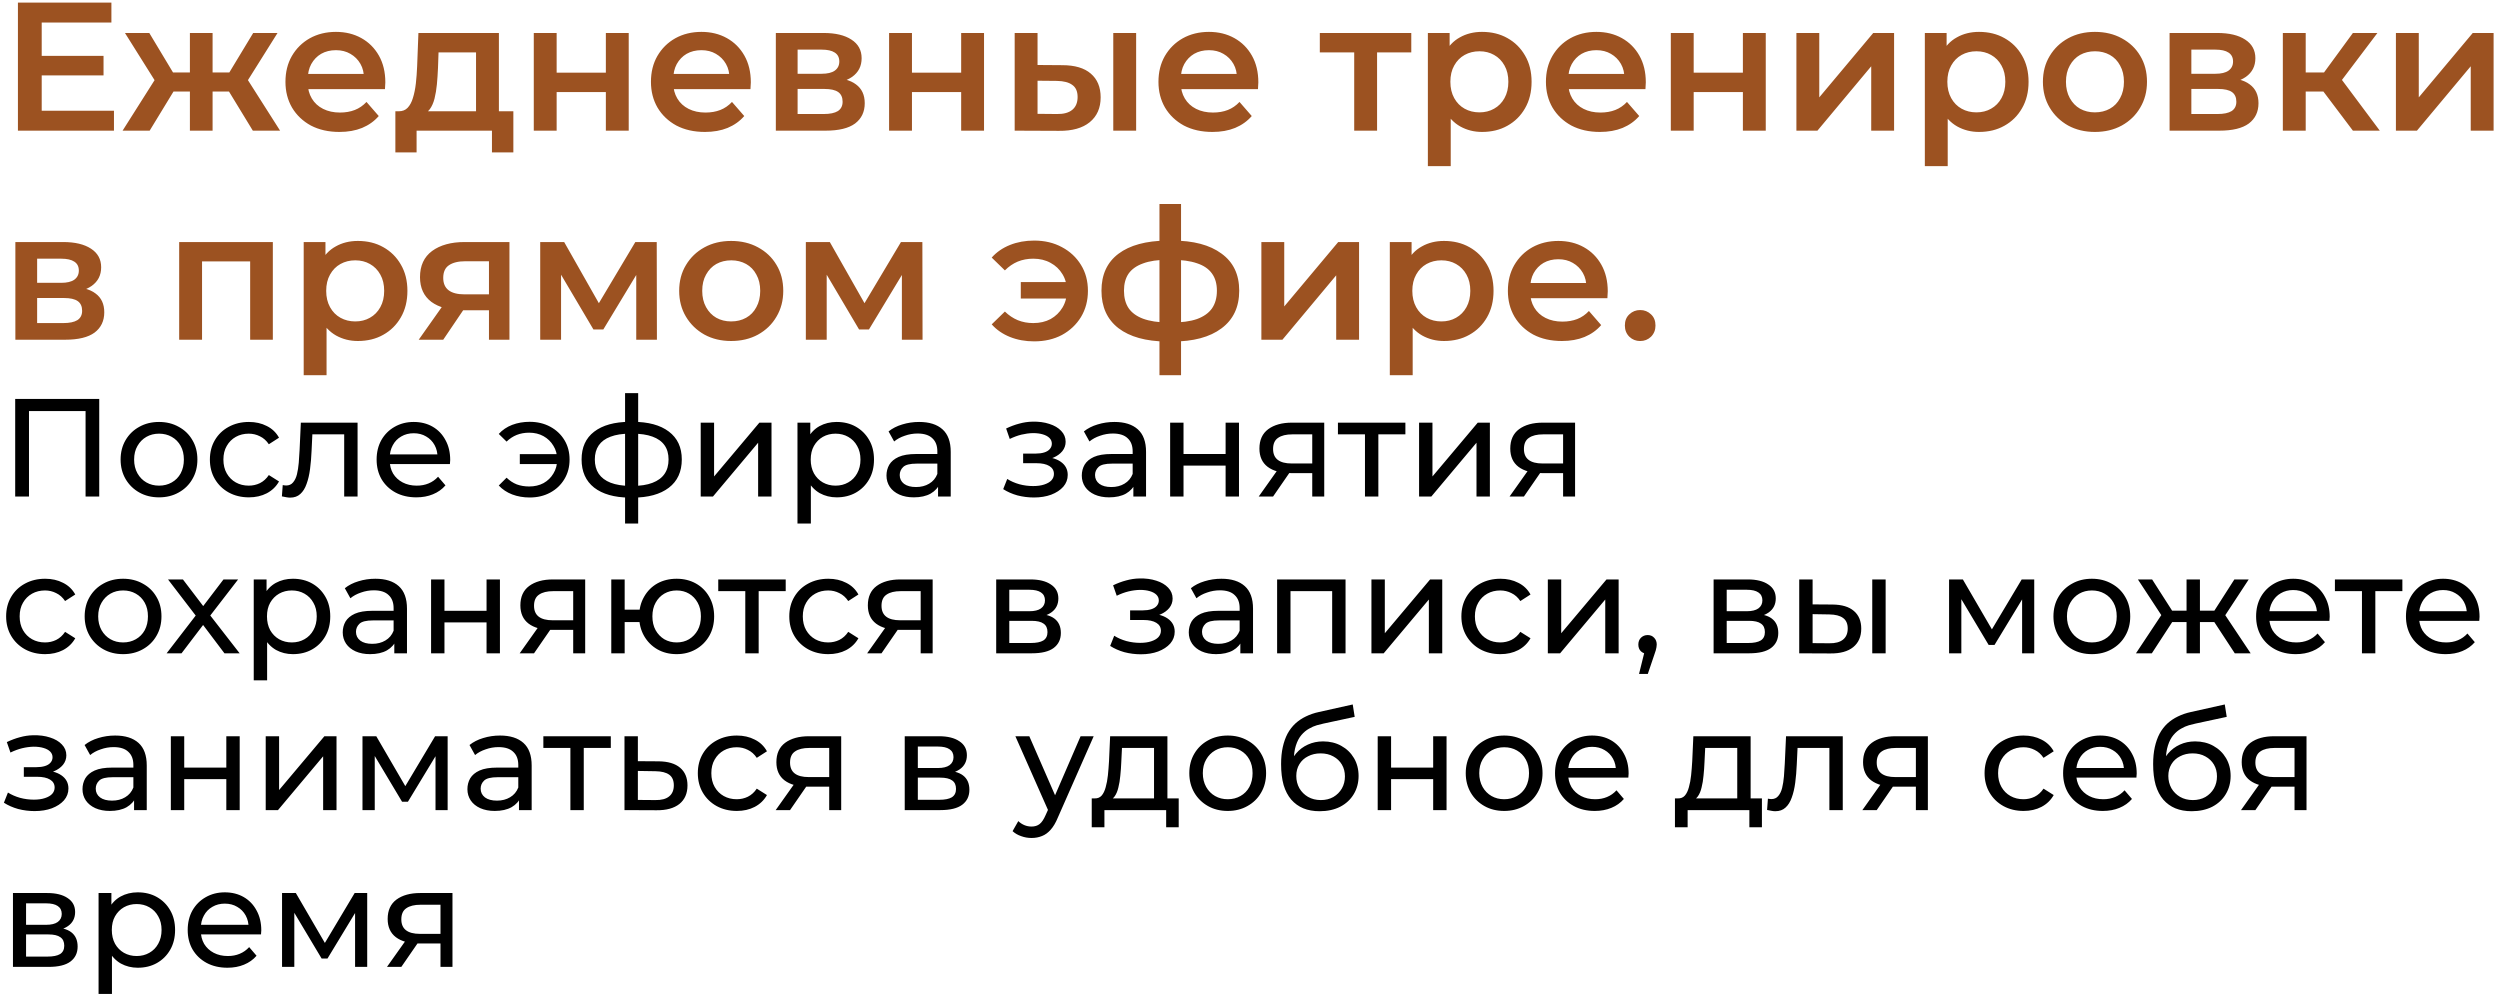 <?xml version="1.0" encoding="UTF-8"?> <svg xmlns="http://www.w3.org/2000/svg" width="287" height="115" viewBox="0 0 287 115" fill="none"> <path d="M4.578 6.411H11.886V8.658H4.578V6.411ZM4.788 12.711H13.083V15H2.058V0.3H12.789V2.589H4.788V12.711ZM29.025 15L25.749 9.624L27.891 8.301L32.154 15H29.025ZM23.628 10.506V8.322H27.387V10.506H23.628ZM28.143 9.708L25.665 9.414L29.067 3.786H31.86L28.143 9.708ZM17.181 15H14.073L18.315 8.301L20.457 9.624L17.181 15ZM24.405 15H21.801V3.786H24.405V15ZM22.578 10.506H18.84V8.322H22.578V10.506ZM18.063 9.708L14.346 3.786H17.139L20.52 9.414L18.063 9.708ZM38.965 15.147C37.719 15.147 36.627 14.902 35.689 14.412C34.765 13.908 34.044 13.222 33.526 12.354C33.022 11.486 32.77 10.499 32.77 9.393C32.77 8.273 33.015 7.286 33.505 6.432C34.009 5.564 34.695 4.885 35.563 4.395C36.445 3.905 37.446 3.66 38.566 3.66C39.658 3.66 40.631 3.898 41.485 4.374C42.339 4.85 43.011 5.522 43.501 6.39C43.991 7.258 44.236 8.28 44.236 9.456C44.236 9.568 44.229 9.694 44.215 9.834C44.215 9.974 44.208 10.107 44.194 10.233H34.849V8.49H42.808L41.779 9.036C41.793 8.392 41.66 7.825 41.38 7.335C41.1 6.845 40.715 6.46 40.225 6.18C39.749 5.9 39.196 5.76 38.566 5.76C37.922 5.76 37.355 5.9 36.865 6.18C36.389 6.46 36.011 6.852 35.731 7.356C35.465 7.846 35.332 8.427 35.332 9.099V9.519C35.332 10.191 35.486 10.786 35.794 11.304C36.102 11.822 36.536 12.221 37.096 12.501C37.656 12.781 38.3 12.921 39.028 12.921C39.658 12.921 40.225 12.823 40.729 12.627C41.233 12.431 41.681 12.123 42.073 11.703L43.48 13.32C42.976 13.908 42.339 14.363 41.569 14.685C40.813 14.993 39.945 15.147 38.965 15.147ZM54.649 13.782V6.012H50.344L50.281 7.818C50.253 8.462 50.211 9.085 50.155 9.687C50.099 10.275 50.008 10.821 49.882 11.325C49.756 11.815 49.574 12.221 49.336 12.543C49.098 12.865 48.783 13.075 48.391 13.173L45.787 12.774C46.207 12.774 46.543 12.641 46.795 12.375C47.061 12.095 47.264 11.717 47.404 11.241C47.558 10.751 47.67 10.198 47.74 9.582C47.81 8.952 47.859 8.301 47.887 7.629L48.034 3.786H57.274V13.782H54.649ZM45.388 17.499V12.774H58.933V17.499H56.476V15H47.824V17.499H45.388ZM61.278 15V3.786H63.903V8.343H69.552V3.786H72.177V15H69.552V10.569H63.903V15H61.278ZM80.924 15.147C79.678 15.147 78.586 14.902 77.648 14.412C76.724 13.908 76.003 13.222 75.485 12.354C74.981 11.486 74.729 10.499 74.729 9.393C74.729 8.273 74.974 7.286 75.464 6.432C75.968 5.564 76.654 4.885 77.522 4.395C78.404 3.905 79.405 3.66 80.525 3.66C81.617 3.66 82.59 3.898 83.444 4.374C84.298 4.85 84.97 5.522 85.46 6.39C85.95 7.258 86.195 8.28 86.195 9.456C86.195 9.568 86.188 9.694 86.174 9.834C86.174 9.974 86.167 10.107 86.153 10.233H76.808V8.49H84.767L83.738 9.036C83.752 8.392 83.619 7.825 83.339 7.335C83.059 6.845 82.674 6.46 82.184 6.18C81.708 5.9 81.155 5.76 80.525 5.76C79.881 5.76 79.314 5.9 78.824 6.18C78.348 6.46 77.97 6.852 77.69 7.356C77.424 7.846 77.291 8.427 77.291 9.099V9.519C77.291 10.191 77.445 10.786 77.753 11.304C78.061 11.822 78.495 12.221 79.055 12.501C79.615 12.781 80.259 12.921 80.987 12.921C81.617 12.921 82.184 12.823 82.688 12.627C83.192 12.431 83.64 12.123 84.032 11.703L85.439 13.32C84.935 13.908 84.298 14.363 83.528 14.685C82.772 14.993 81.904 15.147 80.924 15.147ZM89.066 15V3.786H94.547C95.905 3.786 96.969 4.038 97.739 4.542C98.523 5.046 98.915 5.76 98.915 6.684C98.915 7.594 98.551 8.308 97.823 8.826C97.095 9.33 96.129 9.582 94.925 9.582L95.24 8.931C96.598 8.931 97.606 9.183 98.264 9.687C98.936 10.177 99.272 10.898 99.272 11.85C99.272 12.844 98.901 13.621 98.159 14.181C97.417 14.727 96.29 15 94.778 15H89.066ZM91.565 13.089H94.568C95.282 13.089 95.821 12.977 96.185 12.753C96.549 12.515 96.731 12.158 96.731 11.682C96.731 11.178 96.563 10.807 96.227 10.569C95.891 10.331 95.366 10.212 94.652 10.212H91.565V13.089ZM91.565 8.469H94.316C94.988 8.469 95.492 8.35 95.828 8.112C96.178 7.86 96.353 7.51 96.353 7.062C96.353 6.6 96.178 6.257 95.828 6.033C95.492 5.809 94.988 5.697 94.316 5.697H91.565V8.469ZM102.068 15V3.786H104.693V8.343H110.342V3.786H112.967V15H110.342V10.569H104.693V15H102.068ZM127.804 15V3.786H130.429V15H127.804ZM121.945 7.482C123.387 7.482 124.479 7.804 125.221 8.448C125.977 9.092 126.355 10.002 126.355 11.178C126.355 12.396 125.935 13.348 125.095 14.034C124.269 14.706 123.093 15.035 121.567 15.021L116.485 15V3.786H119.11V7.461L121.945 7.482ZM121.336 13.089C122.106 13.103 122.694 12.942 123.1 12.606C123.506 12.27 123.709 11.78 123.709 11.136C123.709 10.492 123.506 10.03 123.1 9.75C122.708 9.456 122.12 9.302 121.336 9.288L119.11 9.267V13.068L121.336 13.089ZM139.186 15.147C137.94 15.147 136.848 14.902 135.91 14.412C134.986 13.908 134.265 13.222 133.747 12.354C133.243 11.486 132.991 10.499 132.991 9.393C132.991 8.273 133.236 7.286 133.726 6.432C134.23 5.564 134.916 4.885 135.784 4.395C136.666 3.905 137.667 3.66 138.787 3.66C139.879 3.66 140.852 3.898 141.706 4.374C142.56 4.85 143.232 5.522 143.722 6.39C144.212 7.258 144.457 8.28 144.457 9.456C144.457 9.568 144.45 9.694 144.436 9.834C144.436 9.974 144.429 10.107 144.415 10.233H135.07V8.49H143.029L142 9.036C142.014 8.392 141.881 7.825 141.601 7.335C141.321 6.845 140.936 6.46 140.446 6.18C139.97 5.9 139.417 5.76 138.787 5.76C138.143 5.76 137.576 5.9 137.086 6.18C136.61 6.46 136.232 6.852 135.952 7.356C135.686 7.846 135.553 8.427 135.553 9.099V9.519C135.553 10.191 135.707 10.786 136.015 11.304C136.323 11.822 136.757 12.221 137.317 12.501C137.877 12.781 138.521 12.921 139.249 12.921C139.879 12.921 140.446 12.823 140.95 12.627C141.454 12.431 141.902 12.123 142.294 11.703L143.701 13.32C143.197 13.908 142.56 14.363 141.79 14.685C141.034 14.993 140.166 15.147 139.186 15.147ZM155.463 15V5.382L156.072 6.012H151.515V3.786H162.015V6.012H157.479L158.088 5.382V15H155.463ZM170.135 15.147C169.225 15.147 168.392 14.937 167.636 14.517C166.894 14.097 166.299 13.467 165.851 12.627C165.417 11.773 165.2 10.695 165.2 9.393C165.2 8.077 165.41 6.999 165.83 6.159C166.264 5.319 166.852 4.696 167.594 4.29C168.336 3.87 169.183 3.66 170.135 3.66C171.241 3.66 172.214 3.898 173.054 4.374C173.908 4.85 174.58 5.515 175.07 6.369C175.574 7.223 175.826 8.231 175.826 9.393C175.826 10.555 175.574 11.57 175.07 12.438C174.58 13.292 173.908 13.957 173.054 14.433C172.214 14.909 171.241 15.147 170.135 15.147ZM163.919 19.074V3.786H166.418V6.432L166.334 9.414L166.544 12.396V19.074H163.919ZM169.841 12.9C170.471 12.9 171.031 12.76 171.521 12.48C172.025 12.2 172.424 11.794 172.718 11.262C173.012 10.73 173.159 10.107 173.159 9.393C173.159 8.665 173.012 8.042 172.718 7.524C172.424 6.992 172.025 6.586 171.521 6.306C171.031 6.026 170.471 5.886 169.841 5.886C169.211 5.886 168.644 6.026 168.14 6.306C167.636 6.586 167.237 6.992 166.943 7.524C166.649 8.042 166.502 8.665 166.502 9.393C166.502 10.107 166.649 10.73 166.943 11.262C167.237 11.794 167.636 12.2 168.14 12.48C168.644 12.76 169.211 12.9 169.841 12.9ZM183.668 15.147C182.422 15.147 181.33 14.902 180.392 14.412C179.468 13.908 178.747 13.222 178.229 12.354C177.725 11.486 177.473 10.499 177.473 9.393C177.473 8.273 177.718 7.286 178.208 6.432C178.712 5.564 179.398 4.885 180.266 4.395C181.148 3.905 182.149 3.66 183.269 3.66C184.361 3.66 185.334 3.898 186.188 4.374C187.042 4.85 187.714 5.522 188.204 6.39C188.694 7.258 188.939 8.28 188.939 9.456C188.939 9.568 188.932 9.694 188.918 9.834C188.918 9.974 188.911 10.107 188.897 10.233H179.552V8.49H187.511L186.482 9.036C186.496 8.392 186.363 7.825 186.083 7.335C185.803 6.845 185.418 6.46 184.928 6.18C184.452 5.9 183.899 5.76 183.269 5.76C182.625 5.76 182.058 5.9 181.568 6.18C181.092 6.46 180.714 6.852 180.434 7.356C180.168 7.846 180.035 8.427 180.035 9.099V9.519C180.035 10.191 180.189 10.786 180.497 11.304C180.805 11.822 181.239 12.221 181.799 12.501C182.359 12.781 183.003 12.921 183.731 12.921C184.361 12.921 184.928 12.823 185.432 12.627C185.936 12.431 186.384 12.123 186.776 11.703L188.183 13.32C187.679 13.908 187.042 14.363 186.272 14.685C185.516 14.993 184.648 15.147 183.668 15.147ZM191.81 15V3.786H194.435V8.343H200.084V3.786H202.709V15H200.084V10.569H194.435V15H191.81ZM206.227 15V3.786H208.852V11.178L215.047 3.786H217.441V15H214.816V7.608L208.642 15H206.227ZM227.188 15.147C226.278 15.147 225.445 14.937 224.689 14.517C223.947 14.097 223.352 13.467 222.904 12.627C222.47 11.773 222.253 10.695 222.253 9.393C222.253 8.077 222.463 6.999 222.883 6.159C223.317 5.319 223.905 4.696 224.647 4.29C225.389 3.87 226.236 3.66 227.188 3.66C228.294 3.66 229.267 3.898 230.107 4.374C230.961 4.85 231.633 5.515 232.123 6.369C232.627 7.223 232.879 8.231 232.879 9.393C232.879 10.555 232.627 11.57 232.123 12.438C231.633 13.292 230.961 13.957 230.107 14.433C229.267 14.909 228.294 15.147 227.188 15.147ZM220.972 19.074V3.786H223.471V6.432L223.387 9.414L223.597 12.396V19.074H220.972ZM226.894 12.9C227.524 12.9 228.084 12.76 228.574 12.48C229.078 12.2 229.477 11.794 229.771 11.262C230.065 10.73 230.212 10.107 230.212 9.393C230.212 8.665 230.065 8.042 229.771 7.524C229.477 6.992 229.078 6.586 228.574 6.306C228.084 6.026 227.524 5.886 226.894 5.886C226.264 5.886 225.697 6.026 225.193 6.306C224.689 6.586 224.29 6.992 223.996 7.524C223.702 8.042 223.555 8.665 223.555 9.393C223.555 10.107 223.702 10.73 223.996 11.262C224.29 11.794 224.689 12.2 225.193 12.48C225.697 12.76 226.264 12.9 226.894 12.9ZM240.49 15.147C239.342 15.147 238.32 14.902 237.424 14.412C236.528 13.908 235.821 13.222 235.303 12.354C234.785 11.486 234.526 10.499 234.526 9.393C234.526 8.273 234.785 7.286 235.303 6.432C235.821 5.564 236.528 4.885 237.424 4.395C238.32 3.905 239.342 3.66 240.49 3.66C241.652 3.66 242.681 3.905 243.577 4.395C244.487 4.885 245.194 5.557 245.698 6.411C246.216 7.265 246.475 8.259 246.475 9.393C246.475 10.499 246.216 11.486 245.698 12.354C245.194 13.222 244.487 13.908 243.577 14.412C242.681 14.902 241.652 15.147 240.49 15.147ZM240.49 12.9C241.134 12.9 241.708 12.76 242.212 12.48C242.716 12.2 243.108 11.794 243.388 11.262C243.682 10.73 243.829 10.107 243.829 9.393C243.829 8.665 243.682 8.042 243.388 7.524C243.108 6.992 242.716 6.586 242.212 6.306C241.708 6.026 241.141 5.886 240.511 5.886C239.867 5.886 239.293 6.026 238.789 6.306C238.299 6.586 237.907 6.992 237.613 7.524C237.319 8.042 237.172 8.665 237.172 9.393C237.172 10.107 237.319 10.73 237.613 11.262C237.907 11.794 238.299 12.2 238.789 12.48C239.293 12.76 239.86 12.9 240.49 12.9ZM249.068 15V3.786H254.549C255.907 3.786 256.971 4.038 257.741 4.542C258.525 5.046 258.917 5.76 258.917 6.684C258.917 7.594 258.553 8.308 257.825 8.826C257.097 9.33 256.131 9.582 254.927 9.582L255.242 8.931C256.6 8.931 257.608 9.183 258.266 9.687C258.938 10.177 259.274 10.898 259.274 11.85C259.274 12.844 258.903 13.621 258.161 14.181C257.419 14.727 256.292 15 254.78 15H249.068ZM251.567 13.089H254.57C255.284 13.089 255.823 12.977 256.187 12.753C256.551 12.515 256.733 12.158 256.733 11.682C256.733 11.178 256.565 10.807 256.229 10.569C255.893 10.331 255.368 10.212 254.654 10.212H251.567V13.089ZM251.567 8.469H254.318C254.99 8.469 255.494 8.35 255.83 8.112C256.18 7.86 256.355 7.51 256.355 7.062C256.355 6.6 256.18 6.257 255.83 6.033C255.494 5.809 254.99 5.697 254.318 5.697H251.567V8.469ZM270.113 15L266.06 9.624L268.202 8.301L273.2 15H270.113ZM262.07 15V3.786H264.695V15H262.07ZM263.918 10.506V8.322H267.719V10.506H263.918ZM268.454 9.708L265.997 9.414L270.113 3.786H272.927L268.454 9.708ZM275.051 15V3.786H277.676V11.178L283.871 3.786H286.265V15H283.64V7.608L277.466 15H275.051ZM1.764 39V27.786H7.245C8.603 27.786 9.667 28.038 10.437 28.542C11.221 29.046 11.613 29.76 11.613 30.684C11.613 31.594 11.249 32.308 10.521 32.826C9.793 33.33 8.827 33.582 7.623 33.582L7.938 32.931C9.296 32.931 10.304 33.183 10.962 33.687C11.634 34.177 11.97 34.898 11.97 35.85C11.97 36.844 11.599 37.621 10.857 38.181C10.115 38.727 8.988 39 7.476 39H1.764ZM4.263 37.089H7.266C7.98 37.089 8.519 36.977 8.883 36.753C9.247 36.515 9.429 36.158 9.429 35.682C9.429 35.178 9.261 34.807 8.925 34.569C8.589 34.331 8.064 34.212 7.35 34.212H4.263V37.089ZM4.263 32.469H7.014C7.686 32.469 8.19 32.35 8.526 32.112C8.876 31.86 9.051 31.51 9.051 31.062C9.051 30.6 8.876 30.257 8.526 30.033C8.19 29.809 7.686 29.697 7.014 29.697H4.263V32.469ZM20.57 39V27.786H31.322V39H28.718V29.403L29.327 30.012H22.586L23.195 29.403V39H20.57ZM41.08 39.147C40.17 39.147 39.337 38.937 38.581 38.517C37.839 38.097 37.244 37.467 36.796 36.627C36.362 35.773 36.145 34.695 36.145 33.393C36.145 32.077 36.355 30.999 36.775 30.159C37.209 29.319 37.797 28.696 38.539 28.29C39.281 27.87 40.128 27.66 41.08 27.66C42.186 27.66 43.159 27.898 43.999 28.374C44.853 28.85 45.525 29.515 46.015 30.369C46.519 31.223 46.771 32.231 46.771 33.393C46.771 34.555 46.519 35.57 46.015 36.438C45.525 37.292 44.853 37.957 43.999 38.433C43.159 38.909 42.186 39.147 41.08 39.147ZM34.864 43.074V27.786H37.363V30.432L37.279 33.414L37.489 36.396V43.074H34.864ZM40.786 36.9C41.416 36.9 41.976 36.76 42.466 36.48C42.97 36.2 43.369 35.794 43.663 35.262C43.957 34.73 44.104 34.107 44.104 33.393C44.104 32.665 43.957 32.042 43.663 31.524C43.369 30.992 42.97 30.586 42.466 30.306C41.976 30.026 41.416 29.886 40.786 29.886C40.156 29.886 39.589 30.026 39.085 30.306C38.581 30.586 38.182 30.992 37.888 31.524C37.594 32.042 37.447 32.665 37.447 33.393C37.447 34.107 37.594 34.73 37.888 35.262C38.182 35.794 38.581 36.2 39.085 36.48C39.589 36.76 40.156 36.9 40.786 36.9ZM56.133 39V35.178L56.511 35.619H53.151C51.611 35.619 50.4 35.297 49.518 34.653C48.65 33.995 48.216 33.05 48.216 31.818C48.216 30.502 48.678 29.501 49.602 28.815C50.54 28.129 51.786 27.786 53.34 27.786H58.485V39H56.133ZM48.069 39L51.093 34.716H53.781L50.883 39H48.069ZM56.133 34.338V29.298L56.511 29.991H53.424C52.612 29.991 51.982 30.145 51.534 30.453C51.1 30.747 50.883 31.23 50.883 31.902C50.883 33.162 51.702 33.792 53.34 33.792H56.511L56.133 34.338ZM62.016 39V27.786H64.767L69.282 35.745H68.19L72.936 27.786H75.393L75.414 39H73.041V30.6L73.461 30.873L69.261 37.824H68.127L63.906 30.684L64.41 30.558V39H62.016ZM83.933 39.147C82.785 39.147 81.763 38.902 80.867 38.412C79.971 37.908 79.264 37.222 78.746 36.354C78.228 35.486 77.969 34.499 77.969 33.393C77.969 32.273 78.228 31.286 78.746 30.432C79.264 29.564 79.971 28.885 80.867 28.395C81.763 27.905 82.785 27.66 83.933 27.66C85.095 27.66 86.124 27.905 87.02 28.395C87.93 28.885 88.637 29.557 89.141 30.411C89.659 31.265 89.918 32.259 89.918 33.393C89.918 34.499 89.659 35.486 89.141 36.354C88.637 37.222 87.93 37.908 87.02 38.412C86.124 38.902 85.095 39.147 83.933 39.147ZM83.933 36.9C84.577 36.9 85.151 36.76 85.655 36.48C86.159 36.2 86.551 35.794 86.831 35.262C87.125 34.73 87.272 34.107 87.272 33.393C87.272 32.665 87.125 32.042 86.831 31.524C86.551 30.992 86.159 30.586 85.655 30.306C85.151 30.026 84.584 29.886 83.954 29.886C83.31 29.886 82.736 30.026 82.232 30.306C81.742 30.586 81.35 30.992 81.056 31.524C80.762 32.042 80.615 32.665 80.615 33.393C80.615 34.107 80.762 34.73 81.056 35.262C81.35 35.794 81.742 36.2 82.232 36.48C82.736 36.76 83.303 36.9 83.933 36.9ZM92.511 39V27.786H95.262L99.777 35.745H98.685L103.431 27.786H105.888L105.909 39H103.536V30.6L103.956 30.873L99.756 37.824H98.622L94.401 30.684L94.905 30.558V39H92.511ZM117.187 34.275V32.385H123.277V34.275H117.187ZM118.72 27.618C119.924 27.618 120.988 27.87 121.912 28.374C122.836 28.864 123.564 29.543 124.096 30.411C124.628 31.265 124.894 32.259 124.894 33.393C124.894 34.513 124.628 35.514 124.096 36.396C123.564 37.264 122.836 37.95 121.912 38.454C120.988 38.944 119.924 39.189 118.72 39.189C117.712 39.189 116.788 39.021 115.948 38.685C115.108 38.349 114.408 37.866 113.848 37.236L115.36 35.766C115.808 36.2 116.298 36.529 116.83 36.753C117.376 36.977 117.971 37.089 118.615 37.089C119.371 37.089 120.036 36.935 120.61 36.627C121.184 36.305 121.639 35.864 121.975 35.304C122.311 34.744 122.479 34.107 122.479 33.393C122.479 32.665 122.311 32.028 121.975 31.482C121.639 30.922 121.184 30.488 120.61 30.18C120.036 29.858 119.371 29.697 118.615 29.697C117.971 29.697 117.376 29.809 116.83 30.033C116.298 30.257 115.808 30.593 115.36 31.041L113.848 29.571C114.408 28.941 115.108 28.458 115.948 28.122C116.788 27.786 117.712 27.618 118.72 27.618ZM134.555 39.21C134.541 39.21 134.478 39.21 134.366 39.21C134.268 39.21 134.17 39.21 134.072 39.21C133.988 39.21 133.932 39.21 133.904 39.21C131.538 39.182 129.704 38.671 128.402 37.677C127.1 36.669 126.449 35.234 126.449 33.372C126.449 31.524 127.1 30.11 128.402 29.13C129.704 28.15 131.559 27.646 133.967 27.618C133.995 27.618 134.051 27.618 134.135 27.618C134.233 27.618 134.324 27.618 134.408 27.618C134.506 27.618 134.562 27.618 134.576 27.618C136.998 27.618 138.881 28.115 140.225 29.109C141.583 30.089 142.262 31.51 142.262 33.372C142.262 35.248 141.583 36.69 140.225 37.698C138.881 38.706 136.991 39.21 134.555 39.21ZM134.471 37.026C135.661 37.026 136.641 36.893 137.411 36.627C138.181 36.347 138.755 35.941 139.133 35.409C139.511 34.863 139.7 34.184 139.7 33.372C139.7 32.574 139.511 31.916 139.133 31.398C138.755 30.866 138.181 30.474 137.411 30.222C136.641 29.956 135.661 29.823 134.471 29.823C134.443 29.823 134.373 29.823 134.261 29.823C134.163 29.823 134.1 29.823 134.072 29.823C132.91 29.823 131.958 29.963 131.216 30.243C130.474 30.509 129.921 30.901 129.557 31.419C129.207 31.937 129.032 32.588 129.032 33.372C129.032 34.17 129.207 34.835 129.557 35.367C129.921 35.899 130.474 36.305 131.216 36.585C131.972 36.865 132.924 37.012 134.072 37.026C134.1 37.026 134.163 37.026 134.261 37.026C134.373 37.026 134.443 37.026 134.471 37.026ZM133.106 43.074V23.418H135.584V43.074H133.106ZM144.806 39V27.786H147.431V35.178L153.626 27.786H156.02V39H153.395V31.608L147.221 39H144.806ZM165.767 39.147C164.857 39.147 164.024 38.937 163.268 38.517C162.526 38.097 161.931 37.467 161.483 36.627C161.049 35.773 160.832 34.695 160.832 33.393C160.832 32.077 161.042 30.999 161.462 30.159C161.896 29.319 162.484 28.696 163.226 28.29C163.968 27.87 164.815 27.66 165.767 27.66C166.873 27.66 167.846 27.898 168.686 28.374C169.54 28.85 170.212 29.515 170.702 30.369C171.206 31.223 171.458 32.231 171.458 33.393C171.458 34.555 171.206 35.57 170.702 36.438C170.212 37.292 169.54 37.957 168.686 38.433C167.846 38.909 166.873 39.147 165.767 39.147ZM159.551 43.074V27.786H162.05V30.432L161.966 33.414L162.176 36.396V43.074H159.551ZM165.473 36.9C166.103 36.9 166.663 36.76 167.153 36.48C167.657 36.2 168.056 35.794 168.35 35.262C168.644 34.73 168.791 34.107 168.791 33.393C168.791 32.665 168.644 32.042 168.35 31.524C168.056 30.992 167.657 30.586 167.153 30.306C166.663 30.026 166.103 29.886 165.473 29.886C164.843 29.886 164.276 30.026 163.772 30.306C163.268 30.586 162.869 30.992 162.575 31.524C162.281 32.042 162.134 32.665 162.134 33.393C162.134 34.107 162.281 34.73 162.575 35.262C162.869 35.794 163.268 36.2 163.772 36.48C164.276 36.76 164.843 36.9 165.473 36.9ZM179.3 39.147C178.054 39.147 176.962 38.902 176.024 38.412C175.1 37.908 174.379 37.222 173.861 36.354C173.357 35.486 173.105 34.499 173.105 33.393C173.105 32.273 173.35 31.286 173.84 30.432C174.344 29.564 175.03 28.885 175.898 28.395C176.78 27.905 177.781 27.66 178.901 27.66C179.993 27.66 180.966 27.898 181.82 28.374C182.674 28.85 183.346 29.522 183.836 30.39C184.326 31.258 184.571 32.28 184.571 33.456C184.571 33.568 184.564 33.694 184.55 33.834C184.55 33.974 184.543 34.107 184.529 34.233H175.184V32.49H183.143L182.114 33.036C182.128 32.392 181.995 31.825 181.715 31.335C181.435 30.845 181.05 30.46 180.56 30.18C180.084 29.9 179.531 29.76 178.901 29.76C178.257 29.76 177.69 29.9 177.2 30.18C176.724 30.46 176.346 30.852 176.066 31.356C175.8 31.846 175.667 32.427 175.667 33.099V33.519C175.667 34.191 175.821 34.786 176.129 35.304C176.437 35.822 176.871 36.221 177.431 36.501C177.991 36.781 178.635 36.921 179.363 36.921C179.993 36.921 180.56 36.823 181.064 36.627C181.568 36.431 182.016 36.123 182.408 35.703L183.815 37.32C183.311 37.908 182.674 38.363 181.904 38.685C181.148 38.993 180.28 39.147 179.3 39.147ZM188.292 39.15C187.806 39.15 187.392 38.986 187.049 38.657C186.706 38.314 186.535 37.886 186.535 37.371C186.535 36.829 186.706 36.4 187.049 36.086C187.392 35.757 187.806 35.593 188.292 35.593C188.778 35.593 189.192 35.757 189.535 36.086C189.878 36.4 190.049 36.829 190.049 37.371C190.049 37.886 189.878 38.314 189.535 38.657C189.192 38.986 188.778 39.15 188.292 39.15Z" fill="#9C5221"></path> <path d="M1.744 57V45.8H11.392V57H9.824V46.776L10.208 47.192H2.928L3.328 46.776V57H1.744ZM18.261 57.096C17.407 57.096 16.65 56.909 15.989 56.536C15.327 56.163 14.805 55.651 14.421 55C14.037 54.339 13.845 53.592 13.845 52.76C13.845 51.917 14.037 51.171 14.421 50.52C14.805 49.869 15.327 49.363 15.989 49C16.65 48.627 17.407 48.44 18.261 48.44C19.103 48.44 19.855 48.627 20.517 49C21.189 49.363 21.711 49.869 22.085 50.52C22.469 51.16 22.661 51.907 22.661 52.76C22.661 53.603 22.469 54.349 22.085 55C21.711 55.651 21.189 56.163 20.517 56.536C19.855 56.909 19.103 57.096 18.261 57.096ZM18.261 55.752C18.805 55.752 19.29 55.629 19.717 55.384C20.154 55.139 20.495 54.792 20.741 54.344C20.986 53.885 21.109 53.357 21.109 52.76C21.109 52.152 20.986 51.629 20.741 51.192C20.495 50.744 20.154 50.397 19.717 50.152C19.29 49.907 18.805 49.784 18.261 49.784C17.717 49.784 17.231 49.907 16.805 50.152C16.378 50.397 16.037 50.744 15.781 51.192C15.525 51.629 15.397 52.152 15.397 52.76C15.397 53.357 15.525 53.885 15.781 54.344C16.037 54.792 16.378 55.139 16.805 55.384C17.231 55.629 17.717 55.752 18.261 55.752ZM28.575 57.096C27.711 57.096 26.937 56.909 26.255 56.536C25.583 56.163 25.055 55.651 24.671 55C24.287 54.349 24.095 53.603 24.095 52.76C24.095 51.917 24.287 51.171 24.671 50.52C25.055 49.869 25.583 49.363 26.255 49C26.937 48.627 27.711 48.44 28.575 48.44C29.343 48.44 30.025 48.595 30.623 48.904C31.231 49.203 31.7 49.651 32.031 50.248L30.863 51C30.585 50.584 30.244 50.28 29.839 50.088C29.444 49.885 29.017 49.784 28.559 49.784C28.004 49.784 27.508 49.907 27.071 50.152C26.633 50.397 26.287 50.744 26.031 51.192C25.775 51.629 25.647 52.152 25.647 52.76C25.647 53.368 25.775 53.896 26.031 54.344C26.287 54.792 26.633 55.139 27.071 55.384C27.508 55.629 28.004 55.752 28.559 55.752C29.017 55.752 29.444 55.656 29.839 55.464C30.244 55.261 30.585 54.952 30.863 54.536L32.031 55.272C31.7 55.859 31.231 56.312 30.623 56.632C30.025 56.941 29.343 57.096 28.575 57.096ZM32.361 56.984L32.457 55.688C32.532 55.699 32.601 55.709 32.665 55.72C32.729 55.731 32.788 55.736 32.841 55.736C33.183 55.736 33.449 55.619 33.641 55.384C33.844 55.149 33.993 54.84 34.089 54.456C34.185 54.061 34.255 53.619 34.297 53.128C34.34 52.637 34.372 52.147 34.393 51.656L34.537 48.52H41.049V57H39.513V49.416L39.881 49.864H35.529L35.881 49.4L35.769 51.752C35.737 52.499 35.679 53.197 35.593 53.848C35.508 54.499 35.375 55.069 35.193 55.56C35.023 56.051 34.783 56.435 34.473 56.712C34.175 56.989 33.785 57.128 33.305 57.128C33.167 57.128 33.017 57.112 32.857 57.08C32.708 57.059 32.543 57.027 32.361 56.984ZM47.795 57.096C46.889 57.096 46.089 56.909 45.395 56.536C44.713 56.163 44.179 55.651 43.795 55C43.422 54.349 43.235 53.603 43.235 52.76C43.235 51.917 43.417 51.171 43.779 50.52C44.153 49.869 44.659 49.363 45.299 49C45.95 48.627 46.681 48.44 47.491 48.44C48.313 48.44 49.038 48.621 49.667 48.984C50.297 49.347 50.787 49.859 51.139 50.52C51.502 51.171 51.683 51.933 51.683 52.808C51.683 52.872 51.678 52.947 51.667 53.032C51.667 53.117 51.662 53.197 51.651 53.272H44.435V52.168H50.851L50.227 52.552C50.238 52.008 50.126 51.523 49.891 51.096C49.657 50.669 49.331 50.339 48.915 50.104C48.51 49.859 48.035 49.736 47.491 49.736C46.958 49.736 46.483 49.859 46.067 50.104C45.651 50.339 45.326 50.675 45.091 51.112C44.857 51.539 44.739 52.029 44.739 52.584V52.84C44.739 53.405 44.867 53.912 45.123 54.36C45.39 54.797 45.758 55.139 46.227 55.384C46.697 55.629 47.235 55.752 47.843 55.752C48.345 55.752 48.798 55.667 49.203 55.496C49.619 55.325 49.982 55.069 50.291 54.728L51.139 55.72C50.755 56.168 50.275 56.509 49.699 56.744C49.134 56.979 48.499 57.096 47.795 57.096ZM59.675 53.272V52.136H64.427V53.272H59.675ZM60.811 48.424C61.686 48.424 62.47 48.611 63.163 48.984C63.856 49.357 64.4 49.869 64.795 50.52C65.19 51.171 65.387 51.917 65.387 52.76C65.387 53.592 65.19 54.339 64.795 55C64.4 55.661 63.856 56.179 63.163 56.552C62.47 56.925 61.686 57.112 60.811 57.112C60.086 57.112 59.414 56.995 58.795 56.76C58.187 56.525 57.675 56.184 57.259 55.736L58.155 54.84C58.507 55.181 58.896 55.437 59.323 55.608C59.76 55.768 60.235 55.848 60.747 55.848C61.366 55.848 61.915 55.72 62.395 55.464C62.875 55.197 63.254 54.829 63.531 54.36C63.819 53.891 63.963 53.357 63.963 52.76C63.963 52.163 63.819 51.635 63.531 51.176C63.254 50.707 62.875 50.339 62.395 50.072C61.915 49.805 61.366 49.672 60.747 49.672C60.235 49.672 59.76 49.757 59.323 49.928C58.896 50.099 58.507 50.355 58.155 50.696L57.259 49.816C57.675 49.357 58.187 49.011 58.795 48.776C59.414 48.541 60.086 48.424 60.811 48.424ZM72.622 57.128C72.612 57.128 72.574 57.128 72.51 57.128C72.457 57.128 72.403 57.128 72.35 57.128C72.297 57.128 72.265 57.128 72.254 57.128C70.516 57.107 69.166 56.723 68.206 55.976C67.246 55.219 66.766 54.141 66.766 52.744C66.766 51.357 67.246 50.296 68.206 49.56C69.177 48.813 70.542 48.435 72.302 48.424C72.323 48.424 72.356 48.424 72.398 48.424C72.451 48.424 72.499 48.424 72.542 48.424C72.596 48.424 72.627 48.424 72.638 48.424C74.419 48.424 75.801 48.797 76.782 49.544C77.774 50.291 78.27 51.357 78.27 52.744C78.27 54.152 77.774 55.235 76.782 55.992C75.79 56.749 74.403 57.128 72.622 57.128ZM72.59 55.784C73.518 55.784 74.286 55.667 74.894 55.432C75.513 55.197 75.977 54.856 76.286 54.408C76.596 53.96 76.75 53.405 76.75 52.744C76.75 52.093 76.596 51.549 76.286 51.112C75.977 50.675 75.513 50.344 74.894 50.12C74.286 49.896 73.518 49.784 72.59 49.784C72.569 49.784 72.526 49.784 72.462 49.784C72.398 49.784 72.361 49.784 72.35 49.784C71.444 49.784 70.686 49.901 70.078 50.136C69.481 50.36 69.033 50.691 68.734 51.128C68.436 51.565 68.286 52.104 68.286 52.744C68.286 53.395 68.436 53.944 68.734 54.392C69.043 54.84 69.497 55.181 70.094 55.416C70.702 55.651 71.454 55.773 72.35 55.784C72.371 55.784 72.409 55.784 72.462 55.784C72.526 55.784 72.569 55.784 72.59 55.784ZM71.758 60.104V45.128H73.262V60.104H71.758ZM80.441 57V48.52H81.977V54.696L87.177 48.52H88.569V57H87.033V50.824L81.849 57H80.441ZM96.046 57.096C95.343 57.096 94.697 56.936 94.111 56.616C93.534 56.285 93.07 55.8 92.719 55.16C92.377 54.52 92.207 53.72 92.207 52.76C92.207 51.8 92.372 51 92.703 50.36C93.044 49.72 93.502 49.24 94.079 48.92C94.665 48.6 95.321 48.44 96.046 48.44C96.879 48.44 97.615 48.621 98.254 48.984C98.894 49.347 99.401 49.853 99.775 50.504C100.148 51.144 100.335 51.896 100.335 52.76C100.335 53.624 100.148 54.381 99.775 55.032C99.401 55.683 98.894 56.189 98.254 56.552C97.615 56.915 96.879 57.096 96.046 57.096ZM91.55 60.104V48.52H93.022V50.808L92.927 52.776L93.087 54.744V60.104H91.55ZM95.918 55.752C96.463 55.752 96.948 55.629 97.374 55.384C97.812 55.139 98.153 54.792 98.398 54.344C98.654 53.885 98.782 53.357 98.782 52.76C98.782 52.152 98.654 51.629 98.398 51.192C98.153 50.744 97.812 50.397 97.374 50.152C96.948 49.907 96.463 49.784 95.918 49.784C95.385 49.784 94.9 49.907 94.463 50.152C94.036 50.397 93.695 50.744 93.439 51.192C93.193 51.629 93.07 52.152 93.07 52.76C93.07 53.357 93.193 53.885 93.439 54.344C93.695 54.792 94.036 55.139 94.463 55.384C94.9 55.629 95.385 55.752 95.918 55.752ZM107.688 57V55.208L107.608 54.872V51.816C107.608 51.165 107.416 50.664 107.032 50.312C106.659 49.949 106.093 49.768 105.336 49.768C104.835 49.768 104.344 49.853 103.864 50.024C103.384 50.184 102.979 50.403 102.648 50.68L102.008 49.528C102.445 49.176 102.968 48.909 103.576 48.728C104.195 48.536 104.84 48.44 105.512 48.44C106.675 48.44 107.571 48.723 108.2 49.288C108.829 49.853 109.144 50.717 109.144 51.88V57H107.688ZM104.904 57.096C104.275 57.096 103.72 56.989 103.24 56.776C102.771 56.563 102.408 56.269 102.152 55.896C101.896 55.512 101.768 55.08 101.768 54.6C101.768 54.141 101.875 53.725 102.088 53.352C102.312 52.979 102.669 52.68 103.16 52.456C103.661 52.232 104.333 52.12 105.176 52.12H107.864V53.224H105.24C104.472 53.224 103.955 53.352 103.688 53.608C103.421 53.864 103.288 54.173 103.288 54.536C103.288 54.952 103.453 55.288 103.784 55.544C104.115 55.789 104.573 55.912 105.16 55.912C105.736 55.912 106.237 55.784 106.664 55.528C107.101 55.272 107.416 54.899 107.608 54.408L107.912 55.464C107.709 55.965 107.352 56.365 106.84 56.664C106.328 56.952 105.683 57.096 104.904 57.096ZM118.687 57.112C118.047 57.112 117.417 57.032 116.799 56.872C116.191 56.701 115.647 56.461 115.167 56.152L115.631 54.984C116.036 55.24 116.5 55.443 117.023 55.592C117.545 55.731 118.073 55.8 118.607 55.8C119.097 55.8 119.519 55.741 119.871 55.624C120.233 55.507 120.511 55.347 120.703 55.144C120.895 54.931 120.991 54.685 120.991 54.408C120.991 54.013 120.815 53.709 120.463 53.496C120.111 53.283 119.62 53.176 118.991 53.176H117.455V52.072H118.895C119.268 52.072 119.593 52.029 119.871 51.944C120.148 51.859 120.361 51.731 120.511 51.56C120.671 51.379 120.751 51.171 120.751 50.936C120.751 50.68 120.66 50.461 120.479 50.28C120.297 50.099 120.041 49.96 119.711 49.864C119.391 49.768 119.012 49.72 118.575 49.72C118.148 49.731 117.711 49.789 117.263 49.896C116.825 50.003 116.377 50.168 115.919 50.392L115.503 49.192C116.015 48.947 116.516 48.76 117.007 48.632C117.508 48.493 118.004 48.419 118.495 48.408C119.231 48.387 119.887 48.472 120.463 48.664C121.039 48.845 121.492 49.112 121.823 49.464C122.164 49.816 122.335 50.232 122.335 50.712C122.335 51.117 122.207 51.48 121.951 51.8C121.695 52.109 121.353 52.355 120.927 52.536C120.5 52.717 120.009 52.808 119.455 52.808L119.519 52.44C120.468 52.44 121.215 52.627 121.759 53C122.303 53.373 122.575 53.88 122.575 54.52C122.575 55.032 122.404 55.485 122.063 55.88C121.721 56.264 121.257 56.568 120.671 56.792C120.095 57.005 119.433 57.112 118.687 57.112ZM130.11 57V55.208L130.03 54.872V51.816C130.03 51.165 129.838 50.664 129.454 50.312C129.081 49.949 128.515 49.768 127.758 49.768C127.257 49.768 126.766 49.853 126.286 50.024C125.806 50.184 125.401 50.403 125.07 50.68L124.43 49.528C124.867 49.176 125.39 48.909 125.998 48.728C126.617 48.536 127.262 48.44 127.934 48.44C129.097 48.44 129.993 48.723 130.622 49.288C131.251 49.853 131.566 50.717 131.566 51.88V57H130.11ZM127.326 57.096C126.697 57.096 126.142 56.989 125.662 56.776C125.193 56.563 124.83 56.269 124.574 55.896C124.318 55.512 124.19 55.08 124.19 54.6C124.19 54.141 124.297 53.725 124.51 53.352C124.734 52.979 125.091 52.68 125.582 52.456C126.083 52.232 126.755 52.12 127.598 52.12H130.286V53.224H127.662C126.894 53.224 126.377 53.352 126.11 53.608C125.843 53.864 125.71 54.173 125.71 54.536C125.71 54.952 125.875 55.288 126.206 55.544C126.537 55.789 126.995 55.912 127.582 55.912C128.158 55.912 128.659 55.784 129.086 55.528C129.523 55.272 129.838 54.899 130.03 54.408L130.334 55.464C130.131 55.965 129.774 56.365 129.262 56.664C128.75 56.952 128.105 57.096 127.326 57.096ZM134.332 57V48.52H135.868V52.12H140.7V48.52H142.236V57H140.7V53.448H135.868V57H134.332ZM150.646 57V54.024L150.886 54.312H148.182C147.052 54.312 146.166 54.072 145.526 53.592C144.897 53.112 144.582 52.413 144.582 51.496C144.582 50.515 144.918 49.773 145.59 49.272C146.273 48.771 147.18 48.52 148.31 48.52H152.022V57H150.646ZM144.502 57L146.806 53.752H148.39L146.15 57H144.502ZM150.646 53.544V49.432L150.886 49.864H148.358C147.654 49.864 147.11 49.997 146.726 50.264C146.342 50.52 146.15 50.947 146.15 51.544C146.15 52.653 146.865 53.208 148.294 53.208H150.886L150.646 53.544ZM156.699 57V49.464L157.083 49.864H153.595V48.52H161.339V49.864H157.867L158.235 49.464V57H156.699ZM162.91 57V48.52H164.446V54.696L169.646 48.52H171.038V57H169.502V50.824L164.318 57H162.91ZM179.443 57V54.024L179.683 54.312H176.979C175.849 54.312 174.963 54.072 174.323 53.592C173.694 53.112 173.379 52.413 173.379 51.496C173.379 50.515 173.715 49.773 174.387 49.272C175.07 48.771 175.977 48.52 177.107 48.52H180.819V57H179.443ZM173.299 57L175.603 53.752H177.187L174.947 57H173.299ZM179.443 53.544V49.432L179.683 49.864H177.155C176.451 49.864 175.907 49.997 175.523 50.264C175.139 50.52 174.947 50.947 174.947 51.544C174.947 52.653 175.662 53.208 177.091 53.208H179.683L179.443 53.544ZM5.184 75.096C4.32 75.096 3.547 74.909 2.864 74.536C2.192 74.163 1.664 73.651 1.28 73C0.896 72.349 0.704 71.603 0.704 70.76C0.704 69.917 0.896 69.171 1.28 68.52C1.664 67.869 2.192 67.363 2.864 67C3.547 66.627 4.32 66.44 5.184 66.44C5.952 66.44 6.635 66.595 7.232 66.904C7.84 67.203 8.309 67.651 8.64 68.248L7.472 69C7.195 68.584 6.853 68.28 6.448 68.088C6.053 67.885 5.627 67.784 5.168 67.784C4.613 67.784 4.117 67.907 3.68 68.152C3.243 68.397 2.896 68.744 2.64 69.192C2.384 69.629 2.256 70.152 2.256 70.76C2.256 71.368 2.384 71.896 2.64 72.344C2.896 72.792 3.243 73.139 3.68 73.384C4.117 73.629 4.613 73.752 5.168 73.752C5.627 73.752 6.053 73.656 6.448 73.464C6.853 73.261 7.195 72.952 7.472 72.536L8.64 73.272C8.309 73.859 7.84 74.312 7.232 74.632C6.635 74.941 5.952 75.096 5.184 75.096ZM14.136 75.096C13.282 75.096 12.525 74.909 11.864 74.536C11.202 74.163 10.68 73.651 10.296 73C9.912 72.339 9.72 71.592 9.72 70.76C9.72 69.917 9.912 69.171 10.296 68.52C10.68 67.869 11.202 67.363 11.864 67C12.525 66.627 13.282 66.44 14.136 66.44C14.978 66.44 15.73 66.627 16.392 67C17.064 67.363 17.586 67.869 17.96 68.52C18.344 69.16 18.536 69.907 18.536 70.76C18.536 71.603 18.344 72.349 17.96 73C17.586 73.651 17.064 74.163 16.392 74.536C15.73 74.909 14.978 75.096 14.136 75.096ZM14.136 73.752C14.68 73.752 15.165 73.629 15.592 73.384C16.029 73.139 16.37 72.792 16.616 72.344C16.861 71.885 16.984 71.357 16.984 70.76C16.984 70.152 16.861 69.629 16.616 69.192C16.37 68.744 16.029 68.397 15.592 68.152C15.165 67.907 14.68 67.784 14.136 67.784C13.592 67.784 13.106 67.907 12.68 68.152C12.253 68.397 11.912 68.744 11.656 69.192C11.4 69.629 11.272 70.152 11.272 70.76C11.272 71.357 11.4 71.885 11.656 72.344C11.912 72.792 12.253 73.139 12.68 73.384C13.106 73.629 13.592 73.752 14.136 73.752ZM19.128 75L22.776 70.264L22.76 71.048L19.288 66.52H21L23.656 70.008H23L25.656 66.52H27.336L23.816 71.08L23.832 70.264L27.512 75H25.768L22.968 71.288L23.592 71.384L20.84 75H19.128ZM33.625 75.096C32.921 75.096 32.275 74.936 31.689 74.616C31.113 74.285 30.649 73.8 30.297 73.16C29.955 72.52 29.785 71.72 29.785 70.76C29.785 69.8 29.95 69 30.281 68.36C30.622 67.72 31.081 67.24 31.657 66.92C32.243 66.6 32.899 66.44 33.625 66.44C34.457 66.44 35.193 66.621 35.833 66.984C36.473 67.347 36.979 67.853 37.353 68.504C37.726 69.144 37.913 69.896 37.913 70.76C37.913 71.624 37.726 72.381 37.353 73.032C36.979 73.683 36.473 74.189 35.833 74.552C35.193 74.915 34.457 75.096 33.625 75.096ZM29.129 78.104V66.52H30.601V68.808L30.505 70.776L30.665 72.744V78.104H29.129ZM33.497 73.752C34.041 73.752 34.526 73.629 34.953 73.384C35.39 73.139 35.731 72.792 35.977 72.344C36.233 71.885 36.361 71.357 36.361 70.76C36.361 70.152 36.233 69.629 35.977 69.192C35.731 68.744 35.39 68.397 34.953 68.152C34.526 67.907 34.041 67.784 33.497 67.784C32.963 67.784 32.478 67.907 32.041 68.152C31.614 68.397 31.273 68.744 31.017 69.192C30.771 69.629 30.649 70.152 30.649 70.76C30.649 71.357 30.771 71.885 31.017 72.344C31.273 72.792 31.614 73.139 32.041 73.384C32.478 73.629 32.963 73.752 33.497 73.752ZM45.266 75V73.208L45.186 72.872V69.816C45.186 69.165 44.994 68.664 44.61 68.312C44.237 67.949 43.672 67.768 42.914 67.768C42.413 67.768 41.922 67.853 41.442 68.024C40.962 68.184 40.557 68.403 40.226 68.68L39.586 67.528C40.023 67.176 40.546 66.909 41.154 66.728C41.773 66.536 42.418 66.44 43.09 66.44C44.253 66.44 45.149 66.723 45.778 67.288C46.407 67.853 46.722 68.717 46.722 69.88V75H45.266ZM42.482 75.096C41.853 75.096 41.298 74.989 40.818 74.776C40.349 74.563 39.986 74.269 39.73 73.896C39.474 73.512 39.346 73.08 39.346 72.6C39.346 72.141 39.453 71.725 39.666 71.352C39.89 70.979 40.248 70.68 40.738 70.456C41.239 70.232 41.911 70.12 42.754 70.12H45.442V71.224H42.818C42.05 71.224 41.533 71.352 41.266 71.608C40.999 71.864 40.866 72.173 40.866 72.536C40.866 72.952 41.032 73.288 41.362 73.544C41.693 73.789 42.151 73.912 42.738 73.912C43.314 73.912 43.816 73.784 44.242 73.528C44.679 73.272 44.994 72.899 45.186 72.408L45.49 73.464C45.288 73.965 44.93 74.365 44.418 74.664C43.906 74.952 43.261 75.096 42.482 75.096ZM49.488 75V66.52H51.024V70.12H55.856V66.52H57.392V75H55.856V71.448H51.024V75H49.488ZM65.803 75V72.024L66.043 72.312H63.339C62.208 72.312 61.323 72.072 60.683 71.592C60.053 71.112 59.739 70.413 59.739 69.496C59.739 68.515 60.075 67.773 60.747 67.272C61.429 66.771 62.336 66.52 63.467 66.52H67.179V75H65.803ZM59.659 75L61.963 71.752H63.547L61.307 75H59.659ZM65.803 71.544V67.432L66.043 67.864H63.515C62.811 67.864 62.267 67.997 61.883 68.264C61.499 68.52 61.307 68.947 61.307 69.544C61.307 70.653 62.021 71.208 63.451 71.208H66.043L65.803 71.544ZM70.175 75V66.52H71.712V69.992H74.272V71.416H71.712V75H70.175ZM77.68 75.096C76.847 75.096 76.106 74.909 75.456 74.536C74.816 74.163 74.309 73.651 73.936 73C73.562 72.339 73.376 71.592 73.376 70.76C73.376 69.917 73.562 69.171 73.936 68.52C74.309 67.859 74.816 67.347 75.456 66.984C76.106 66.621 76.847 66.44 77.68 66.44C78.501 66.44 79.237 66.621 79.888 66.984C80.538 67.347 81.05 67.859 81.424 68.52C81.797 69.171 81.984 69.917 81.984 70.76C81.984 71.603 81.797 72.349 81.424 73C81.05 73.651 80.538 74.163 79.888 74.536C79.237 74.909 78.501 75.096 77.68 75.096ZM77.68 73.752C78.213 73.752 78.688 73.629 79.103 73.384C79.519 73.128 79.85 72.781 80.096 72.344C80.341 71.896 80.463 71.368 80.463 70.76C80.463 70.152 80.341 69.629 80.096 69.192C79.85 68.744 79.519 68.397 79.103 68.152C78.688 67.907 78.213 67.784 77.68 67.784C77.157 67.784 76.682 67.907 76.255 68.152C75.84 68.397 75.509 68.744 75.263 69.192C75.018 69.629 74.895 70.152 74.895 70.76C74.895 71.368 75.018 71.896 75.263 72.344C75.509 72.781 75.84 73.128 76.255 73.384C76.682 73.629 77.157 73.752 77.68 73.752ZM85.559 75V67.464L85.943 67.864H82.455V66.52H90.199V67.864H86.727L87.095 67.464V75H85.559ZM95.09 75.096C94.226 75.096 93.453 74.909 92.77 74.536C92.098 74.163 91.57 73.651 91.186 73C90.802 72.349 90.61 71.603 90.61 70.76C90.61 69.917 90.802 69.171 91.186 68.52C91.57 67.869 92.098 67.363 92.77 67C93.453 66.627 94.226 66.44 95.09 66.44C95.858 66.44 96.541 66.595 97.138 66.904C97.746 67.203 98.216 67.651 98.546 68.248L97.378 69C97.101 68.584 96.76 68.28 96.354 68.088C95.96 67.885 95.533 67.784 95.074 67.784C94.52 67.784 94.024 67.907 93.586 68.152C93.149 68.397 92.802 68.744 92.546 69.192C92.29 69.629 92.162 70.152 92.162 70.76C92.162 71.368 92.29 71.896 92.546 72.344C92.802 72.792 93.149 73.139 93.586 73.384C94.024 73.629 94.52 73.752 95.074 73.752C95.533 73.752 95.96 73.656 96.354 73.464C96.76 73.261 97.101 72.952 97.378 72.536L98.546 73.272C98.216 73.859 97.746 74.312 97.138 74.632C96.541 74.941 95.858 75.096 95.09 75.096ZM105.693 75V72.024L105.933 72.312H103.229C102.099 72.312 101.213 72.072 100.573 71.592C99.944 71.112 99.629 70.413 99.629 69.496C99.629 68.515 99.965 67.773 100.637 67.272C101.32 66.771 102.227 66.52 103.357 66.52H107.069V75H105.693ZM99.549 75L101.853 71.752H103.437L101.197 75H99.549ZM105.693 71.544V67.432L105.933 67.864H103.405C102.701 67.864 102.157 67.997 101.773 68.264C101.389 68.52 101.197 68.947 101.197 69.544C101.197 70.653 101.912 71.208 103.341 71.208H105.933L105.693 71.544ZM114.363 75V66.52H118.299C119.291 66.52 120.07 66.712 120.635 67.096C121.211 67.469 121.499 68.003 121.499 68.696C121.499 69.389 121.227 69.928 120.683 70.312C120.15 70.685 119.44 70.872 118.555 70.872L118.795 70.456C119.808 70.456 120.56 70.643 121.051 71.016C121.542 71.389 121.787 71.939 121.787 72.664C121.787 73.4 121.51 73.976 120.955 74.392C120.411 74.797 119.574 75 118.443 75H114.363ZM115.867 73.816H118.331C118.971 73.816 119.451 73.72 119.771 73.528C120.091 73.325 120.251 73.005 120.251 72.568C120.251 72.12 120.102 71.795 119.803 71.592C119.515 71.379 119.056 71.272 118.427 71.272H115.867V73.816ZM115.867 70.168H118.171C118.758 70.168 119.2 70.061 119.499 69.848C119.808 69.624 119.963 69.315 119.963 68.92C119.963 68.515 119.808 68.211 119.499 68.008C119.2 67.805 118.758 67.704 118.171 67.704H115.867V70.168ZM130.968 75.112C130.328 75.112 129.699 75.032 129.08 74.872C128.472 74.701 127.928 74.461 127.448 74.152L127.912 72.984C128.317 73.24 128.781 73.443 129.304 73.592C129.827 73.731 130.355 73.8 130.888 73.8C131.379 73.8 131.8 73.741 132.152 73.624C132.515 73.507 132.792 73.347 132.984 73.144C133.176 72.931 133.272 72.685 133.272 72.408C133.272 72.013 133.096 71.709 132.744 71.496C132.392 71.283 131.901 71.176 131.272 71.176H129.736V70.072H131.176C131.549 70.072 131.875 70.029 132.152 69.944C132.429 69.859 132.643 69.731 132.792 69.56C132.952 69.379 133.032 69.171 133.032 68.936C133.032 68.68 132.941 68.461 132.76 68.28C132.579 68.099 132.323 67.96 131.992 67.864C131.672 67.768 131.293 67.72 130.856 67.72C130.429 67.731 129.992 67.789 129.544 67.896C129.107 68.003 128.659 68.168 128.2 68.392L127.784 67.192C128.296 66.947 128.797 66.76 129.288 66.632C129.789 66.493 130.285 66.419 130.776 66.408C131.512 66.387 132.168 66.472 132.744 66.664C133.32 66.845 133.773 67.112 134.104 67.464C134.445 67.816 134.616 68.232 134.616 68.712C134.616 69.117 134.488 69.48 134.232 69.8C133.976 70.109 133.635 70.355 133.208 70.536C132.781 70.717 132.291 70.808 131.736 70.808L131.8 70.44C132.749 70.44 133.496 70.627 134.04 71C134.584 71.373 134.856 71.88 134.856 72.52C134.856 73.032 134.685 73.485 134.344 73.88C134.003 74.264 133.539 74.568 132.952 74.792C132.376 75.005 131.715 75.112 130.968 75.112ZM142.391 75V73.208L142.311 72.872V69.816C142.311 69.165 142.119 68.664 141.735 68.312C141.362 67.949 140.796 67.768 140.039 67.768C139.538 67.768 139.047 67.853 138.567 68.024C138.087 68.184 137.682 68.403 137.351 68.68L136.711 67.528C137.148 67.176 137.671 66.909 138.279 66.728C138.898 66.536 139.543 66.44 140.215 66.44C141.378 66.44 142.274 66.723 142.903 67.288C143.532 67.853 143.847 68.717 143.847 69.88V75H142.391ZM139.607 75.096C138.978 75.096 138.423 74.989 137.943 74.776C137.474 74.563 137.111 74.269 136.855 73.896C136.599 73.512 136.471 73.08 136.471 72.6C136.471 72.141 136.578 71.725 136.791 71.352C137.015 70.979 137.372 70.68 137.863 70.456C138.364 70.232 139.036 70.12 139.879 70.12H142.567V71.224H139.943C139.175 71.224 138.658 71.352 138.391 71.608C138.124 71.864 137.991 72.173 137.991 72.536C137.991 72.952 138.156 73.288 138.487 73.544C138.818 73.789 139.276 73.912 139.863 73.912C140.439 73.912 140.94 73.784 141.367 73.528C141.804 73.272 142.119 72.899 142.311 72.408L142.615 73.464C142.412 73.965 142.055 74.365 141.543 74.664C141.031 74.952 140.386 75.096 139.607 75.096ZM146.613 75V66.52H154.469V75H152.933V67.48L153.301 67.864H147.781L148.149 67.48V75H146.613ZM157.441 75V66.52H158.977V72.696L164.177 66.52H165.569V75H164.033V68.824L158.849 75H157.441ZM172.247 75.096C171.383 75.096 170.609 74.909 169.927 74.536C169.255 74.163 168.727 73.651 168.343 73C167.959 72.349 167.767 71.603 167.767 70.76C167.767 69.917 167.959 69.171 168.343 68.52C168.727 67.869 169.255 67.363 169.927 67C170.609 66.627 171.383 66.44 172.247 66.44C173.015 66.44 173.697 66.595 174.295 66.904C174.903 67.203 175.372 67.651 175.703 68.248L174.535 69C174.257 68.584 173.916 68.28 173.511 68.088C173.116 67.885 172.689 67.784 172.231 67.784C171.676 67.784 171.18 67.907 170.743 68.152C170.305 68.397 169.959 68.744 169.703 69.192C169.447 69.629 169.319 70.152 169.319 70.76C169.319 71.368 169.447 71.896 169.703 72.344C169.959 72.792 170.305 73.139 170.743 73.384C171.18 73.629 171.676 73.752 172.231 73.752C172.689 73.752 173.116 73.656 173.511 73.464C173.916 73.261 174.257 72.952 174.535 72.536L175.703 73.272C175.372 73.859 174.903 74.312 174.295 74.632C173.697 74.941 173.015 75.096 172.247 75.096ZM177.691 75V66.52H179.227V72.696L184.427 66.52H185.819V75H184.283V68.824L179.099 75H177.691ZM188.161 77.368L188.961 74.136L189.169 75.064C188.859 75.064 188.598 74.968 188.385 74.776C188.182 74.584 188.081 74.323 188.081 73.992C188.081 73.672 188.182 73.411 188.385 73.208C188.598 73.005 188.854 72.904 189.153 72.904C189.462 72.904 189.713 73.011 189.905 73.224C190.097 73.427 190.193 73.683 190.193 73.992C190.193 74.099 190.182 74.205 190.161 74.312C190.15 74.408 190.123 74.525 190.081 74.664C190.049 74.792 189.995 74.952 189.921 75.144L189.169 77.368H188.161ZM196.722 75V66.52H200.658C201.65 66.52 202.429 66.712 202.994 67.096C203.57 67.469 203.858 68.003 203.858 68.696C203.858 69.389 203.586 69.928 203.042 70.312C202.509 70.685 201.8 70.872 200.914 70.872L201.154 70.456C202.168 70.456 202.92 70.643 203.41 71.016C203.901 71.389 204.146 71.939 204.146 72.664C204.146 73.4 203.869 73.976 203.314 74.392C202.77 74.797 201.933 75 200.802 75H196.722ZM198.226 73.816H200.69C201.33 73.816 201.81 73.72 202.13 73.528C202.45 73.325 202.61 73.005 202.61 72.568C202.61 72.12 202.461 71.795 202.162 71.592C201.874 71.379 201.416 71.272 200.786 71.272H198.226V73.816ZM198.226 70.168H200.53C201.117 70.168 201.56 70.061 201.858 69.848C202.168 69.624 202.322 69.315 202.322 68.92C202.322 68.515 202.168 68.211 201.858 68.008C201.56 67.805 201.117 67.704 200.53 67.704H198.226V70.168ZM214.935 75V66.52H216.471V75H214.935ZM210.375 69.4C211.452 69.411 212.268 69.656 212.823 70.136C213.388 70.616 213.671 71.293 213.671 72.168C213.671 73.085 213.361 73.795 212.743 74.296C212.135 74.787 211.26 75.027 210.119 75.016L206.551 75V66.52H208.087V69.384L210.375 69.4ZM210.007 73.848C210.689 73.859 211.212 73.72 211.575 73.432C211.937 73.144 212.119 72.717 212.119 72.152C212.119 71.597 211.937 71.192 211.575 70.936C211.223 70.68 210.7 70.547 210.007 70.536L208.087 70.504V73.832L210.007 73.848ZM223.754 75V66.52H225.338L228.986 72.792H228.346L232.09 66.52H233.53V75H232.138V68.248L232.394 68.392L228.97 74.04H228.298L224.858 68.28L225.162 68.216V75H223.754ZM240.151 75.096C239.298 75.096 238.541 74.909 237.879 74.536C237.218 74.163 236.695 73.651 236.311 73C235.927 72.339 235.735 71.592 235.735 70.76C235.735 69.917 235.927 69.171 236.311 68.52C236.695 67.869 237.218 67.363 237.879 67C238.541 66.627 239.298 66.44 240.151 66.44C240.994 66.44 241.746 66.627 242.407 67C243.079 67.363 243.602 67.869 243.975 68.52C244.359 69.16 244.551 69.907 244.551 70.76C244.551 71.603 244.359 72.349 243.975 73C243.602 73.651 243.079 74.163 242.407 74.536C241.746 74.909 240.994 75.096 240.151 75.096ZM240.151 73.752C240.695 73.752 241.181 73.629 241.607 73.384C242.045 73.139 242.386 72.792 242.631 72.344C242.877 71.885 242.999 71.357 242.999 70.76C242.999 70.152 242.877 69.629 242.631 69.192C242.386 68.744 242.045 68.397 241.607 68.152C241.181 67.907 240.695 67.784 240.151 67.784C239.607 67.784 239.122 67.907 238.695 68.152C238.269 68.397 237.927 68.744 237.671 69.192C237.415 69.629 237.287 70.152 237.287 70.76C237.287 71.357 237.415 71.885 237.671 72.344C237.927 72.792 238.269 73.139 238.695 73.384C239.122 73.629 239.607 73.752 240.151 73.752ZM256.552 75L253.848 70.872L255.112 70.104L258.376 75H256.552ZM252.088 71.416V70.104H254.84V71.416H252.088ZM255.256 70.936L253.8 70.744L256.504 66.52H258.152L255.256 70.936ZM247.032 75H245.208L248.456 70.104L249.72 70.872L247.032 75ZM252.552 75H251.016V66.52H252.552V75ZM251.48 71.416H248.744V70.104H251.48V71.416ZM248.328 70.936L245.432 66.52H247.064L249.768 70.744L248.328 70.936ZM263.561 75.096C262.654 75.096 261.854 74.909 261.161 74.536C260.478 74.163 259.945 73.651 259.561 73C259.188 72.349 259.001 71.603 259.001 70.76C259.001 69.917 259.182 69.171 259.545 68.52C259.918 67.869 260.425 67.363 261.065 67C261.716 66.627 262.446 66.44 263.257 66.44C264.078 66.44 264.804 66.621 265.433 66.984C266.062 67.347 266.553 67.859 266.905 68.52C267.268 69.171 267.449 69.933 267.449 70.808C267.449 70.872 267.444 70.947 267.433 71.032C267.433 71.117 267.428 71.197 267.417 71.272H260.201V70.168H266.617L265.993 70.552C266.004 70.008 265.892 69.523 265.657 69.096C265.422 68.669 265.097 68.339 264.681 68.104C264.276 67.859 263.801 67.736 263.257 67.736C262.724 67.736 262.249 67.859 261.833 68.104C261.417 68.339 261.092 68.675 260.857 69.112C260.622 69.539 260.505 70.029 260.505 70.584V70.84C260.505 71.405 260.633 71.912 260.889 72.36C261.156 72.797 261.524 73.139 261.993 73.384C262.462 73.629 263.001 73.752 263.609 73.752C264.11 73.752 264.564 73.667 264.969 73.496C265.385 73.325 265.748 73.069 266.057 72.728L266.905 73.72C266.521 74.168 266.041 74.509 265.465 74.744C264.9 74.979 264.265 75.096 263.561 75.096ZM271.152 75V67.464L271.536 67.864H268.048V66.52H275.792V67.864H272.32L272.688 67.464V75H271.152ZM280.764 75.096C279.857 75.096 279.057 74.909 278.364 74.536C277.681 74.163 277.148 73.651 276.764 73C276.391 72.349 276.204 71.603 276.204 70.76C276.204 69.917 276.385 69.171 276.748 68.52C277.121 67.869 277.628 67.363 278.268 67C278.919 66.627 279.649 66.44 280.46 66.44C281.281 66.44 282.007 66.621 282.636 66.984C283.265 67.347 283.756 67.859 284.108 68.52C284.471 69.171 284.652 69.933 284.652 70.808C284.652 70.872 284.647 70.947 284.636 71.032C284.636 71.117 284.631 71.197 284.62 71.272H277.404V70.168H283.82L283.196 70.552C283.207 70.008 283.095 69.523 282.86 69.096C282.625 68.669 282.3 68.339 281.884 68.104C281.479 67.859 281.004 67.736 280.46 67.736C279.927 67.736 279.452 67.859 279.036 68.104C278.62 68.339 278.295 68.675 278.06 69.112C277.825 69.539 277.708 70.029 277.708 70.584V70.84C277.708 71.405 277.836 71.912 278.092 72.36C278.359 72.797 278.727 73.139 279.196 73.384C279.665 73.629 280.204 73.752 280.812 73.752C281.313 73.752 281.767 73.667 282.172 73.496C282.588 73.325 282.951 73.069 283.26 72.728L284.108 73.72C283.724 74.168 283.244 74.509 282.668 74.744C282.103 74.979 281.468 75.096 280.764 75.096ZM3.968 93.112C3.328 93.112 2.699 93.032 2.08 92.872C1.472 92.701 0.928 92.461 0.448 92.152L0.912 90.984C1.317 91.24 1.781 91.443 2.304 91.592C2.827 91.731 3.355 91.8 3.888 91.8C4.379 91.8 4.8 91.741 5.152 91.624C5.515 91.507 5.792 91.347 5.984 91.144C6.176 90.931 6.272 90.685 6.272 90.408C6.272 90.013 6.096 89.709 5.744 89.496C5.392 89.283 4.901 89.176 4.272 89.176H2.736V88.072H4.176C4.549 88.072 4.875 88.029 5.152 87.944C5.429 87.859 5.643 87.731 5.792 87.56C5.952 87.379 6.032 87.171 6.032 86.936C6.032 86.68 5.941 86.461 5.76 86.28C5.579 86.099 5.323 85.96 4.992 85.864C4.672 85.768 4.293 85.72 3.856 85.72C3.429 85.731 2.992 85.789 2.544 85.896C2.107 86.003 1.659 86.168 1.2 86.392L0.784 85.192C1.296 84.947 1.797 84.76 2.288 84.632C2.789 84.493 3.285 84.419 3.776 84.408C4.512 84.387 5.168 84.472 5.744 84.664C6.32 84.845 6.773 85.112 7.104 85.464C7.445 85.816 7.616 86.232 7.616 86.712C7.616 87.117 7.488 87.48 7.232 87.8C6.976 88.109 6.635 88.355 6.208 88.536C5.781 88.717 5.291 88.808 4.736 88.808L4.8 88.44C5.749 88.44 6.496 88.627 7.04 89C7.584 89.373 7.856 89.88 7.856 90.52C7.856 91.032 7.685 91.485 7.344 91.88C7.003 92.264 6.539 92.568 5.952 92.792C5.376 93.005 4.715 93.112 3.968 93.112ZM15.391 93V91.208L15.311 90.872V87.816C15.311 87.165 15.119 86.664 14.735 86.312C14.362 85.949 13.796 85.768 13.039 85.768C12.538 85.768 12.047 85.853 11.567 86.024C11.087 86.184 10.682 86.403 10.351 86.68L9.711 85.528C10.149 85.176 10.671 84.909 11.279 84.728C11.898 84.536 12.543 84.44 13.215 84.44C14.378 84.44 15.274 84.723 15.903 85.288C16.532 85.853 16.847 86.717 16.847 87.88V93H15.391ZM12.607 93.096C11.978 93.096 11.423 92.989 10.943 92.776C10.474 92.563 10.111 92.269 9.855 91.896C9.599 91.512 9.471 91.08 9.471 90.6C9.471 90.141 9.578 89.725 9.791 89.352C10.015 88.979 10.373 88.68 10.863 88.456C11.364 88.232 12.037 88.12 12.879 88.12H15.567V89.224H12.943C12.175 89.224 11.658 89.352 11.391 89.608C11.124 89.864 10.991 90.173 10.991 90.536C10.991 90.952 11.156 91.288 11.487 91.544C11.818 91.789 12.277 91.912 12.863 91.912C13.439 91.912 13.941 91.784 14.367 91.528C14.805 91.272 15.119 90.899 15.311 90.408L15.615 91.464C15.412 91.965 15.055 92.365 14.543 92.664C14.031 92.952 13.386 93.096 12.607 93.096ZM19.613 93V84.52H21.149V88.12H25.981V84.52H27.517V93H25.981V89.448H21.149V93H19.613ZM30.504 93V84.52H32.04V90.696L37.24 84.52H38.632V93H37.096V86.824L31.912 93H30.504ZM41.613 93V84.52H43.197L46.845 90.792H46.205L49.949 84.52H51.389V93H49.997V86.248L50.253 86.392L46.829 92.04H46.157L42.717 86.28L43.021 86.216V93H41.613ZM59.579 93V91.208L59.499 90.872V87.816C59.499 87.165 59.307 86.664 58.923 86.312C58.549 85.949 57.984 85.768 57.227 85.768C56.725 85.768 56.235 85.853 55.755 86.024C55.275 86.184 54.869 86.403 54.539 86.68L53.899 85.528C54.336 85.176 54.859 84.909 55.467 84.728C56.085 84.536 56.731 84.44 57.403 84.44C58.565 84.44 59.461 84.723 60.091 85.288C60.72 85.853 61.035 86.717 61.035 87.88V93H59.579ZM56.795 93.096C56.165 93.096 55.611 92.989 55.131 92.776C54.661 92.563 54.299 92.269 54.043 91.896C53.787 91.512 53.659 91.08 53.659 90.6C53.659 90.141 53.765 89.725 53.979 89.352C54.203 88.979 54.56 88.68 55.051 88.456C55.552 88.232 56.224 88.12 57.067 88.12H59.755V89.224H57.131C56.363 89.224 55.845 89.352 55.579 89.608C55.312 89.864 55.179 90.173 55.179 90.536C55.179 90.952 55.344 91.288 55.675 91.544C56.005 91.789 56.464 91.912 57.051 91.912C57.627 91.912 58.128 91.784 58.555 91.528C58.992 91.272 59.307 90.899 59.499 90.408L59.803 91.464C59.6 91.965 59.243 92.365 58.731 92.664C58.219 92.952 57.573 93.096 56.795 93.096ZM65.481 93V85.464L65.865 85.864H62.377V84.52H70.121V85.864H66.648L67.016 85.464V93H65.481ZM75.611 87.4C76.689 87.411 77.51 87.656 78.075 88.136C78.641 88.616 78.923 89.293 78.923 90.168C78.923 91.085 78.614 91.795 77.995 92.296C77.376 92.787 76.502 93.027 75.371 93.016L71.691 93V84.52H73.227V87.384L75.611 87.4ZM75.243 91.848C75.936 91.859 76.459 91.72 76.811 91.432C77.174 91.144 77.355 90.717 77.355 90.152C77.355 89.597 77.179 89.192 76.827 88.936C76.475 88.68 75.947 88.547 75.243 88.536L73.227 88.504V91.832L75.243 91.848ZM84.59 93.096C83.726 93.096 82.953 92.909 82.27 92.536C81.598 92.163 81.07 91.651 80.686 91C80.302 90.349 80.11 89.603 80.11 88.76C80.11 87.917 80.302 87.171 80.686 86.52C81.07 85.869 81.598 85.363 82.27 85C82.953 84.627 83.726 84.44 84.59 84.44C85.358 84.44 86.041 84.595 86.638 84.904C87.246 85.203 87.716 85.651 88.046 86.248L86.878 87C86.601 86.584 86.26 86.28 85.854 86.088C85.46 85.885 85.033 85.784 84.574 85.784C84.02 85.784 83.524 85.907 83.086 86.152C82.649 86.397 82.302 86.744 82.046 87.192C81.79 87.629 81.662 88.152 81.662 88.76C81.662 89.368 81.79 89.896 82.046 90.344C82.302 90.792 82.649 91.139 83.086 91.384C83.524 91.629 84.02 91.752 84.574 91.752C85.033 91.752 85.46 91.656 85.854 91.464C86.26 91.261 86.601 90.952 86.878 90.536L88.046 91.272C87.716 91.859 87.246 92.312 86.638 92.632C86.041 92.941 85.358 93.096 84.59 93.096ZM95.193 93V90.024L95.433 90.312H92.729C91.599 90.312 90.713 90.072 90.073 89.592C89.444 89.112 89.129 88.413 89.129 87.496C89.129 86.515 89.465 85.773 90.137 85.272C90.82 84.771 91.727 84.52 92.857 84.52H96.569V93H95.193ZM89.049 93L91.353 89.752H92.937L90.697 93H89.049ZM95.193 89.544V85.432L95.433 85.864H92.905C92.201 85.864 91.657 85.997 91.273 86.264C90.889 86.52 90.697 86.947 90.697 87.544C90.697 88.653 91.412 89.208 92.841 89.208H95.433L95.193 89.544ZM103.863 93V84.52H107.799C108.791 84.52 109.57 84.712 110.135 85.096C110.711 85.469 110.999 86.003 110.999 86.696C110.999 87.389 110.727 87.928 110.183 88.312C109.65 88.685 108.94 88.872 108.055 88.872L108.295 88.456C109.308 88.456 110.06 88.643 110.551 89.016C111.042 89.389 111.287 89.939 111.287 90.664C111.287 91.4 111.01 91.976 110.455 92.392C109.911 92.797 109.074 93 107.943 93H103.863ZM105.367 91.816H107.831C108.471 91.816 108.951 91.72 109.271 91.528C109.591 91.325 109.751 91.005 109.751 90.568C109.751 90.12 109.602 89.795 109.303 89.592C109.015 89.379 108.556 89.272 107.927 89.272H105.367V91.816ZM105.367 88.168H107.671C108.258 88.168 108.7 88.061 108.999 87.848C109.308 87.624 109.463 87.315 109.463 86.92C109.463 86.515 109.308 86.211 108.999 86.008C108.7 85.805 108.258 85.704 107.671 85.704H105.367V88.168ZM118.42 96.2C118.015 96.2 117.62 96.131 117.236 95.992C116.852 95.864 116.521 95.672 116.244 95.416L116.9 94.264C117.113 94.467 117.348 94.621 117.604 94.728C117.86 94.835 118.132 94.888 118.42 94.888C118.793 94.888 119.103 94.792 119.348 94.6C119.593 94.408 119.823 94.067 120.036 93.576L120.564 92.408L120.724 92.216L124.052 84.52H125.556L121.444 93.848C121.199 94.445 120.921 94.915 120.612 95.256C120.313 95.597 119.983 95.837 119.62 95.976C119.257 96.125 118.857 96.2 118.42 96.2ZM120.436 93.272L116.564 84.52H118.164L121.46 92.072L120.436 93.272ZM132.483 92.28V85.864H128.803L128.723 87.496C128.702 88.029 128.664 88.547 128.611 89.048C128.568 89.539 128.494 89.992 128.387 90.408C128.291 90.824 128.147 91.165 127.955 91.432C127.763 91.699 127.507 91.864 127.187 91.928L125.667 91.656C125.998 91.667 126.264 91.56 126.467 91.336C126.67 91.101 126.824 90.781 126.931 90.376C127.048 89.971 127.134 89.512 127.187 89C127.24 88.477 127.283 87.939 127.315 87.384L127.443 84.52H134.019V92.28H132.483ZM125.331 94.968V91.656H135.315V94.968H133.875V93H126.787V94.968H125.331ZM140.948 93.096C140.095 93.096 139.337 92.909 138.676 92.536C138.015 92.163 137.492 91.651 137.108 91C136.724 90.339 136.532 89.592 136.532 88.76C136.532 87.917 136.724 87.171 137.108 86.52C137.492 85.869 138.015 85.363 138.676 85C139.337 84.627 140.095 84.44 140.948 84.44C141.791 84.44 142.543 84.627 143.204 85C143.876 85.363 144.399 85.869 144.772 86.52C145.156 87.16 145.348 87.907 145.348 88.76C145.348 89.603 145.156 90.349 144.772 91C144.399 91.651 143.876 92.163 143.204 92.536C142.543 92.909 141.791 93.096 140.948 93.096ZM140.948 91.752C141.492 91.752 141.977 91.629 142.404 91.384C142.841 91.139 143.183 90.792 143.428 90.344C143.673 89.885 143.796 89.357 143.796 88.76C143.796 88.152 143.673 87.629 143.428 87.192C143.183 86.744 142.841 86.397 142.404 86.152C141.977 85.907 141.492 85.784 140.948 85.784C140.404 85.784 139.919 85.907 139.492 86.152C139.065 86.397 138.724 86.744 138.468 87.192C138.212 87.629 138.084 88.152 138.084 88.76C138.084 89.357 138.212 89.885 138.468 90.344C138.724 90.792 139.065 91.139 139.492 91.384C139.919 91.629 140.404 91.752 140.948 91.752ZM151.486 93.128C150.782 93.128 150.158 93.016 149.614 92.792C149.081 92.568 148.622 92.237 148.238 91.8C147.854 91.352 147.561 90.792 147.358 90.12C147.166 89.437 147.07 88.637 147.07 87.72C147.07 86.995 147.134 86.344 147.262 85.768C147.39 85.192 147.571 84.68 147.806 84.232C148.051 83.784 148.35 83.395 148.702 83.064C149.065 82.733 149.47 82.461 149.918 82.248C150.377 82.024 150.878 81.853 151.422 81.736L155.294 80.872L155.518 82.296L151.95 83.064C151.737 83.107 151.481 83.171 151.182 83.256C150.883 83.341 150.579 83.475 150.27 83.656C149.961 83.827 149.673 84.067 149.406 84.376C149.139 84.685 148.926 85.091 148.766 85.592C148.606 86.083 148.526 86.691 148.526 87.416C148.526 87.619 148.531 87.773 148.542 87.88C148.553 87.987 148.563 88.093 148.574 88.2C148.595 88.307 148.611 88.467 148.622 88.68L147.982 88.024C148.153 87.437 148.425 86.925 148.798 86.488C149.171 86.051 149.619 85.715 150.142 85.48C150.675 85.235 151.257 85.112 151.886 85.112C152.675 85.112 153.374 85.283 153.982 85.624C154.601 85.965 155.086 86.435 155.438 87.032C155.79 87.629 155.966 88.312 155.966 89.08C155.966 89.859 155.779 90.557 155.406 91.176C155.043 91.784 154.526 92.264 153.854 92.616C153.182 92.957 152.393 93.128 151.486 93.128ZM151.63 91.848C152.174 91.848 152.654 91.731 153.07 91.496C153.486 91.251 153.811 90.925 154.046 90.52C154.281 90.104 154.398 89.64 154.398 89.128C154.398 88.616 154.281 88.163 154.046 87.768C153.811 87.373 153.486 87.064 153.07 86.84C152.654 86.605 152.163 86.488 151.598 86.488C151.065 86.488 150.585 86.6 150.158 86.824C149.731 87.037 149.401 87.341 149.166 87.736C148.931 88.12 148.814 88.568 148.814 89.08C148.814 89.592 148.931 90.061 149.166 90.488C149.411 90.904 149.742 91.235 150.158 91.48C150.585 91.725 151.075 91.848 151.63 91.848ZM158.16 93V84.52H159.696V88.12H164.528V84.52H166.064V93H164.528V89.448H159.696V93H158.16ZM172.683 93.096C171.829 93.096 171.072 92.909 170.411 92.536C169.749 92.163 169.227 91.651 168.843 91C168.459 90.339 168.267 89.592 168.267 88.76C168.267 87.917 168.459 87.171 168.843 86.52C169.227 85.869 169.749 85.363 170.411 85C171.072 84.627 171.829 84.44 172.683 84.44C173.525 84.44 174.277 84.627 174.939 85C175.611 85.363 176.133 85.869 176.507 86.52C176.891 87.16 177.083 87.907 177.083 88.76C177.083 89.603 176.891 90.349 176.507 91C176.133 91.651 175.611 92.163 174.939 92.536C174.277 92.909 173.525 93.096 172.683 93.096ZM172.683 91.752C173.227 91.752 173.712 91.629 174.139 91.384C174.576 91.139 174.917 90.792 175.163 90.344C175.408 89.885 175.531 89.357 175.531 88.76C175.531 88.152 175.408 87.629 175.163 87.192C174.917 86.744 174.576 86.397 174.139 86.152C173.712 85.907 173.227 85.784 172.683 85.784C172.139 85.784 171.653 85.907 171.227 86.152C170.8 86.397 170.459 86.744 170.203 87.192C169.947 87.629 169.819 88.152 169.819 88.76C169.819 89.357 169.947 89.885 170.203 90.344C170.459 90.792 170.8 91.139 171.227 91.384C171.653 91.629 172.139 91.752 172.683 91.752ZM183.077 93.096C182.17 93.096 181.37 92.909 180.677 92.536C179.994 92.163 179.461 91.651 179.077 91C178.703 90.349 178.517 89.603 178.517 88.76C178.517 87.917 178.698 87.171 179.061 86.52C179.434 85.869 179.941 85.363 180.581 85C181.231 84.627 181.962 84.44 182.773 84.44C183.594 84.44 184.319 84.621 184.949 84.984C185.578 85.347 186.069 85.859 186.421 86.52C186.783 87.171 186.965 87.933 186.965 88.808C186.965 88.872 186.959 88.947 186.949 89.032C186.949 89.117 186.943 89.197 186.933 89.272H179.717V88.168H186.133L185.509 88.552C185.519 88.008 185.407 87.523 185.173 87.096C184.938 86.669 184.613 86.339 184.197 86.104C183.791 85.859 183.317 85.736 182.773 85.736C182.239 85.736 181.765 85.859 181.349 86.104C180.933 86.339 180.607 86.675 180.373 87.112C180.138 87.539 180.021 88.029 180.021 88.584V88.84C180.021 89.405 180.149 89.912 180.405 90.36C180.671 90.797 181.039 91.139 181.509 91.384C181.978 91.629 182.517 91.752 183.125 91.752C183.626 91.752 184.079 91.667 184.485 91.496C184.901 91.325 185.263 91.069 185.573 90.728L186.421 91.72C186.037 92.168 185.557 92.509 184.981 92.744C184.415 92.979 183.781 93.096 183.077 93.096ZM199.436 92.28V85.864H195.756L195.676 87.496C195.655 88.029 195.618 88.547 195.564 89.048C195.522 89.539 195.447 89.992 195.34 90.408C195.244 90.824 195.1 91.165 194.908 91.432C194.716 91.699 194.46 91.864 194.14 91.928L192.62 91.656C192.951 91.667 193.218 91.56 193.42 91.336C193.623 91.101 193.778 90.781 193.884 90.376C194.002 89.971 194.087 89.512 194.14 89C194.194 88.477 194.236 87.939 194.268 87.384L194.396 84.52H200.972V92.28H199.436ZM192.284 94.968V91.656H202.268V94.968H200.828V93H193.74V94.968H192.284ZM202.861 92.984L202.957 91.688C203.032 91.699 203.101 91.709 203.165 91.72C203.229 91.731 203.288 91.736 203.341 91.736C203.683 91.736 203.949 91.619 204.141 91.384C204.344 91.149 204.493 90.84 204.589 90.456C204.685 90.061 204.755 89.619 204.797 89.128C204.84 88.637 204.872 88.147 204.893 87.656L205.037 84.52H211.549V93H210.013V85.416L210.381 85.864H206.029L206.381 85.4L206.269 87.752C206.237 88.499 206.179 89.197 206.093 89.848C206.008 90.499 205.875 91.069 205.693 91.56C205.523 92.051 205.283 92.435 204.973 92.712C204.675 92.989 204.285 93.128 203.805 93.128C203.667 93.128 203.517 93.112 203.357 93.08C203.208 93.059 203.043 93.027 202.861 92.984ZM219.943 93V90.024L220.183 90.312H217.479C216.349 90.312 215.463 90.072 214.823 89.592C214.194 89.112 213.879 88.413 213.879 87.496C213.879 86.515 214.215 85.773 214.887 85.272C215.57 84.771 216.477 84.52 217.607 84.52H221.319V93H219.943ZM213.799 93L216.103 89.752H217.687L215.447 93H213.799ZM219.943 89.544V85.432L220.183 85.864H217.655C216.951 85.864 216.407 85.997 216.023 86.264C215.639 86.52 215.447 86.947 215.447 87.544C215.447 88.653 216.162 89.208 217.591 89.208H220.183L219.943 89.544ZM232.309 93.096C231.445 93.096 230.672 92.909 229.989 92.536C229.317 92.163 228.789 91.651 228.405 91C228.021 90.349 227.829 89.603 227.829 88.76C227.829 87.917 228.021 87.171 228.405 86.52C228.789 85.869 229.317 85.363 229.989 85C230.672 84.627 231.445 84.44 232.309 84.44C233.077 84.44 233.76 84.595 234.357 84.904C234.965 85.203 235.434 85.651 235.765 86.248L234.597 87C234.32 86.584 233.978 86.28 233.573 86.088C233.178 85.885 232.752 85.784 232.293 85.784C231.738 85.784 231.242 85.907 230.805 86.152C230.368 86.397 230.021 86.744 229.765 87.192C229.509 87.629 229.381 88.152 229.381 88.76C229.381 89.368 229.509 89.896 229.765 90.344C230.021 90.792 230.368 91.139 230.805 91.384C231.242 91.629 231.738 91.752 232.293 91.752C232.752 91.752 233.178 91.656 233.573 91.464C233.978 91.261 234.32 90.952 234.597 90.536L235.765 91.272C235.434 91.859 234.965 92.312 234.357 92.632C233.76 92.941 233.077 93.096 232.309 93.096ZM241.405 93.096C240.498 93.096 239.698 92.909 239.005 92.536C238.322 92.163 237.789 91.651 237.405 91C237.031 90.349 236.845 89.603 236.845 88.76C236.845 87.917 237.026 87.171 237.389 86.52C237.762 85.869 238.269 85.363 238.909 85C239.559 84.627 240.29 84.44 241.101 84.44C241.922 84.44 242.647 84.621 243.277 84.984C243.906 85.347 244.397 85.859 244.749 86.52C245.111 87.171 245.293 87.933 245.293 88.808C245.293 88.872 245.287 88.947 245.277 89.032C245.277 89.117 245.271 89.197 245.261 89.272H238.045V88.168H244.461L243.837 88.552C243.847 88.008 243.735 87.523 243.501 87.096C243.266 86.669 242.941 86.339 242.525 86.104C242.119 85.859 241.645 85.736 241.101 85.736C240.567 85.736 240.093 85.859 239.677 86.104C239.261 86.339 238.935 86.675 238.701 87.112C238.466 87.539 238.349 88.029 238.349 88.584V88.84C238.349 89.405 238.477 89.912 238.733 90.36C238.999 90.797 239.367 91.139 239.837 91.384C240.306 91.629 240.845 91.752 241.453 91.752C241.954 91.752 242.407 91.667 242.813 91.496C243.229 91.325 243.591 91.069 243.901 90.728L244.749 91.72C244.365 92.168 243.885 92.509 243.309 92.744C242.743 92.979 242.109 93.096 241.405 93.096ZM251.596 93.128C250.892 93.128 250.268 93.016 249.724 92.792C249.19 92.568 248.732 92.237 248.348 91.8C247.964 91.352 247.67 90.792 247.468 90.12C247.276 89.437 247.18 88.637 247.18 87.72C247.18 86.995 247.244 86.344 247.372 85.768C247.5 85.192 247.681 84.68 247.916 84.232C248.161 83.784 248.46 83.395 248.812 83.064C249.174 82.733 249.58 82.461 250.028 82.248C250.486 82.024 250.988 81.853 251.532 81.736L255.404 80.872L255.628 82.296L252.06 83.064C251.846 83.107 251.59 83.171 251.292 83.256C250.993 83.341 250.689 83.475 250.38 83.656C250.07 83.827 249.782 84.067 249.516 84.376C249.249 84.685 249.036 85.091 248.876 85.592C248.716 86.083 248.636 86.691 248.636 87.416C248.636 87.619 248.641 87.773 248.652 87.88C248.662 87.987 248.673 88.093 248.684 88.2C248.705 88.307 248.721 88.467 248.732 88.68L248.092 88.024C248.262 87.437 248.534 86.925 248.908 86.488C249.281 86.051 249.729 85.715 250.252 85.48C250.785 85.235 251.366 85.112 251.996 85.112C252.785 85.112 253.484 85.283 254.092 85.624C254.71 85.965 255.196 86.435 255.548 87.032C255.9 87.629 256.076 88.312 256.076 89.08C256.076 89.859 255.889 90.557 255.516 91.176C255.153 91.784 254.636 92.264 253.964 92.616C253.292 92.957 252.502 93.128 251.596 93.128ZM251.74 91.848C252.284 91.848 252.764 91.731 253.18 91.496C253.596 91.251 253.921 90.925 254.156 90.52C254.39 90.104 254.508 89.64 254.508 89.128C254.508 88.616 254.39 88.163 254.156 87.768C253.921 87.373 253.596 87.064 253.18 86.84C252.764 86.605 252.273 86.488 251.708 86.488C251.174 86.488 250.694 86.6 250.268 86.824C249.841 87.037 249.51 87.341 249.276 87.736C249.041 88.12 248.924 88.568 248.924 89.08C248.924 89.592 249.041 90.061 249.276 90.488C249.521 90.904 249.852 91.235 250.268 91.48C250.694 91.725 251.185 91.848 251.74 91.848ZM263.412 93V90.024L263.652 90.312H260.948C259.817 90.312 258.932 90.072 258.292 89.592C257.663 89.112 257.348 88.413 257.348 87.496C257.348 86.515 257.684 85.773 258.356 85.272C259.039 84.771 259.945 84.52 261.076 84.52H264.788V93H263.412ZM257.268 93L259.572 89.752H261.156L258.916 93H257.268ZM263.412 89.544V85.432L263.652 85.864H261.124C260.42 85.864 259.876 85.997 259.492 86.264C259.108 86.52 258.916 86.947 258.916 87.544C258.916 88.653 259.631 89.208 261.06 89.208H263.652L263.412 89.544ZM1.488 111V102.52H5.424C6.416 102.52 7.195 102.712 7.76 103.096C8.336 103.469 8.624 104.003 8.624 104.696C8.624 105.389 8.352 105.928 7.808 106.312C7.275 106.685 6.565 106.872 5.68 106.872L5.92 106.456C6.933 106.456 7.685 106.643 8.176 107.016C8.667 107.389 8.912 107.939 8.912 108.664C8.912 109.4 8.635 109.976 8.08 110.392C7.536 110.797 6.699 111 5.568 111H1.488ZM2.992 109.816H5.456C6.096 109.816 6.576 109.72 6.896 109.528C7.216 109.325 7.376 109.005 7.376 108.568C7.376 108.12 7.227 107.795 6.928 107.592C6.64 107.379 6.181 107.272 5.552 107.272H2.992V109.816ZM2.992 106.168H5.296C5.883 106.168 6.325 106.061 6.624 105.848C6.933 105.624 7.088 105.315 7.088 104.92C7.088 104.515 6.933 104.211 6.624 104.008C6.325 103.805 5.883 103.704 5.296 103.704H2.992V106.168ZM15.812 111.096C15.108 111.096 14.463 110.936 13.876 110.616C13.3 110.285 12.836 109.8 12.484 109.16C12.143 108.52 11.972 107.72 11.972 106.76C11.972 105.8 12.137 105 12.468 104.36C12.809 103.72 13.268 103.24 13.844 102.92C14.431 102.6 15.087 102.44 15.812 102.44C16.644 102.44 17.38 102.621 18.02 102.984C18.66 103.347 19.167 103.853 19.54 104.504C19.913 105.144 20.1 105.896 20.1 106.76C20.1 107.624 19.913 108.381 19.54 109.032C19.167 109.683 18.66 110.189 18.02 110.552C17.38 110.915 16.644 111.096 15.812 111.096ZM11.316 114.104V102.52H12.788V104.808L12.692 106.776L12.852 108.744V114.104H11.316ZM15.684 109.752C16.228 109.752 16.713 109.629 17.14 109.384C17.578 109.139 17.919 108.792 18.164 108.344C18.42 107.885 18.548 107.357 18.548 106.76C18.548 106.152 18.42 105.629 18.164 105.192C17.919 104.744 17.578 104.397 17.14 104.152C16.713 103.907 16.228 103.784 15.684 103.784C15.151 103.784 14.665 103.907 14.228 104.152C13.802 104.397 13.46 104.744 13.204 105.192C12.959 105.629 12.836 106.152 12.836 106.76C12.836 107.357 12.959 107.885 13.204 108.344C13.46 108.792 13.802 109.139 14.228 109.384C14.665 109.629 15.151 109.752 15.684 109.752ZM26.108 111.096C25.201 111.096 24.401 110.909 23.708 110.536C23.025 110.163 22.492 109.651 22.108 109C21.734 108.349 21.548 107.603 21.548 106.76C21.548 105.917 21.729 105.171 22.092 104.52C22.465 103.869 22.972 103.363 23.612 103C24.262 102.627 24.993 102.44 25.804 102.44C26.625 102.44 27.35 102.621 27.98 102.984C28.609 103.347 29.1 103.859 29.452 104.52C29.814 105.171 29.996 105.933 29.996 106.808C29.996 106.872 29.99 106.947 29.98 107.032C29.98 107.117 29.974 107.197 29.964 107.272H22.748V106.168H29.164L28.54 106.552C28.55 106.008 28.438 105.523 28.204 105.096C27.969 104.669 27.644 104.339 27.228 104.104C26.822 103.859 26.348 103.736 25.804 103.736C25.27 103.736 24.796 103.859 24.38 104.104C23.964 104.339 23.638 104.675 23.404 105.112C23.169 105.539 23.052 106.029 23.052 106.584V106.84C23.052 107.405 23.18 107.912 23.436 108.36C23.702 108.797 24.07 109.139 24.54 109.384C25.009 109.629 25.548 109.752 26.156 109.752C26.657 109.752 27.11 109.667 27.516 109.496C27.932 109.325 28.294 109.069 28.604 108.728L29.452 109.72C29.068 110.168 28.588 110.509 28.012 110.744C27.446 110.979 26.812 111.096 26.108 111.096ZM32.379 111V102.52H33.963L37.611 108.792H36.971L40.715 102.52H42.155V111H40.763V104.248L41.019 104.392L37.595 110.04H36.923L33.483 104.28L33.787 104.216V111H32.379ZM50.568 111V108.024L50.808 108.312H48.104C46.974 108.312 46.088 108.072 45.448 107.592C44.819 107.112 44.504 106.413 44.504 105.496C44.504 104.515 44.84 103.773 45.512 103.272C46.195 102.771 47.102 102.52 48.232 102.52H51.944V111H50.568ZM44.424 111L46.728 107.752H48.312L46.072 111H44.424ZM50.568 107.544V103.432L50.808 103.864H48.28C47.576 103.864 47.032 103.997 46.648 104.264C46.264 104.52 46.072 104.947 46.072 105.544C46.072 106.653 46.787 107.208 48.216 107.208H50.808L50.568 107.544Z" fill="black"></path> </svg> 